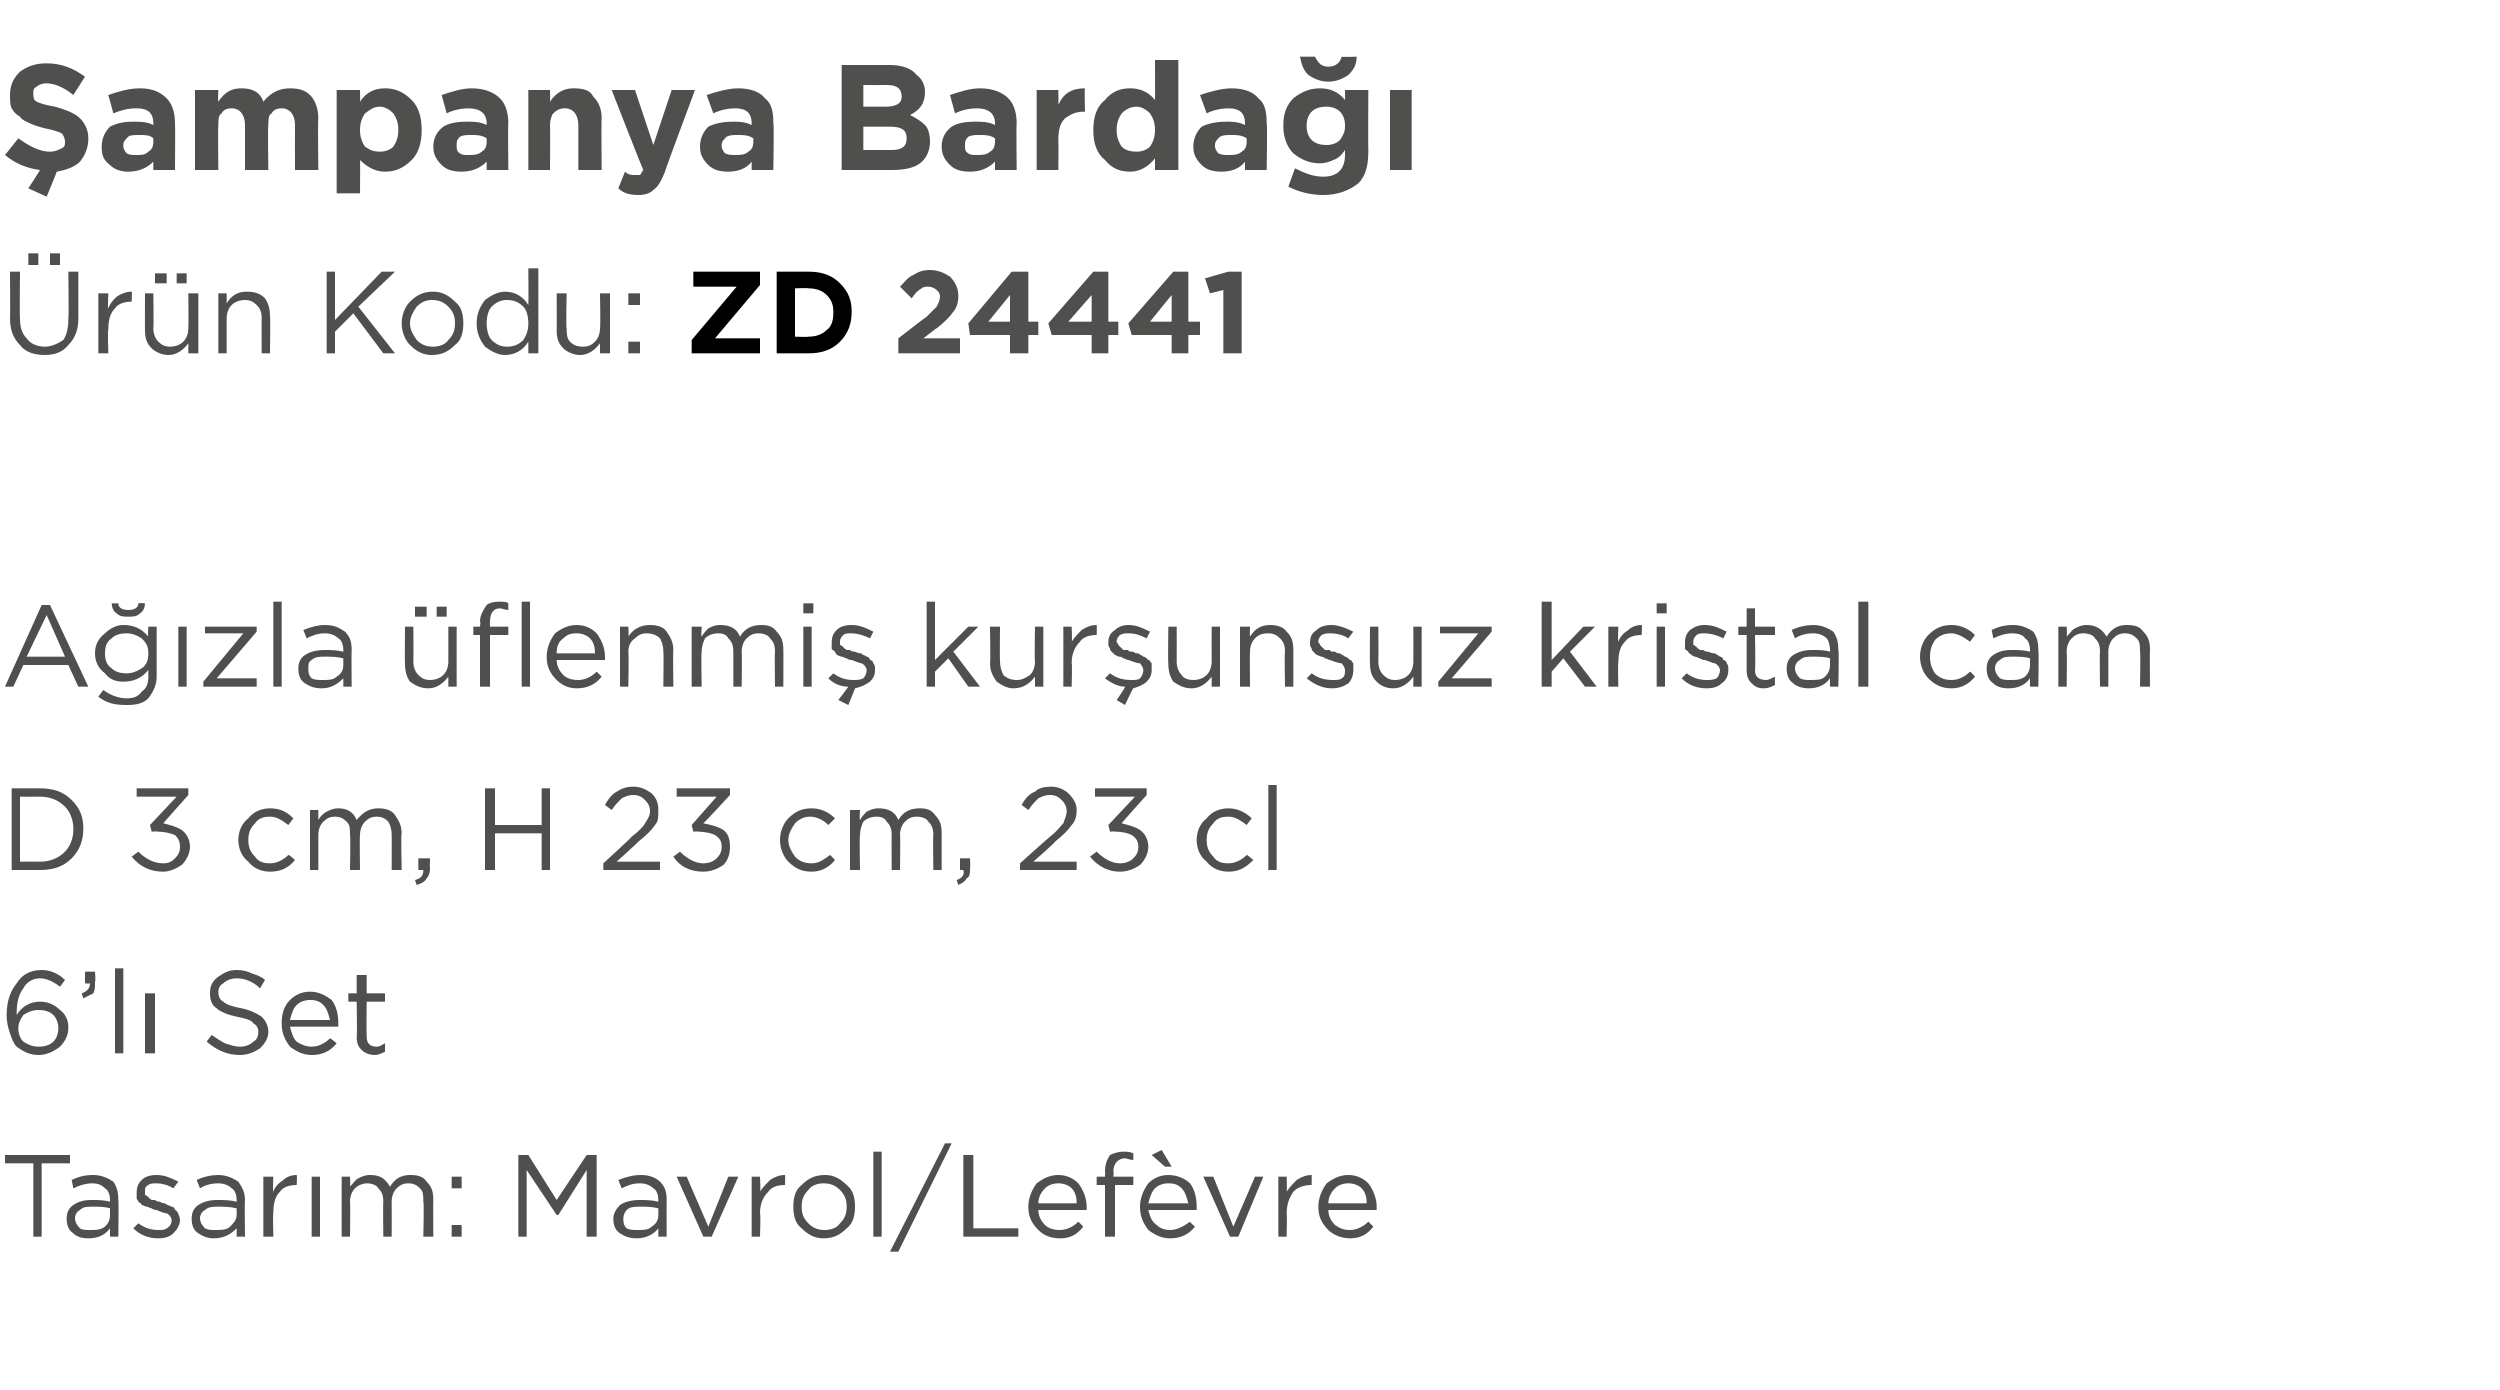 <?xml version="1.0" standalone="no"?><!DOCTYPE svg PUBLIC "-//W3C//DTD SVG 1.1//EN" "http://www.w3.org/Graphics/SVG/1.1/DTD/svg11.dtd"><svg xmlns="http://www.w3.org/2000/svg" version="1.1" width="150px" height="83.4px" viewBox="0 -3 150 83.4" style="top:-3px">  <desc>ampanya Barda r n Kodu: ZD 24441 A zla flenmi kur unsuz kristal cam D 3 cm, H 23 cm, 23 cl 6’l Set Tasar m: M...</desc>  <defs/>  <g id="Polygon363553">    <path d="M 2 71.2 L 2 66.8 L 0.3 66.8 L 0.3 66.3 L 4.2 66.3 L 4.2 66.8 L 2.5 66.8 L 2.5 71.2 L 2 71.2 Z M 6.6 70.7 C 6.3 71.1 5.9 71.3 5.3 71.3 C 4.9 71.3 4.6 71.2 4.4 71 C 4.1 70.8 4 70.5 4 70.1 C 4 70.1 4 70.1 4 70.1 C 4 69.8 4.1 69.5 4.4 69.3 C 4.7 69.1 5 69 5.5 69 C 5.9 69 6.2 69 6.6 69.1 C 6.6 69.1 6.6 69 6.6 69 C 6.6 68.7 6.5 68.4 6.3 68.3 C 6.1 68.1 5.9 68 5.5 68 C 5.2 68 4.8 68.1 4.4 68.3 C 4.4 68.3 4.3 67.8 4.3 67.8 C 4.7 67.6 5.1 67.5 5.6 67.5 C 6.1 67.5 6.5 67.7 6.8 67.9 C 7 68.2 7.1 68.5 7.1 69 C 7.13 68.99 7.1 71.2 7.1 71.2 L 6.6 71.2 L 6.6 70.7 C 6.6 70.7 6.62 70.65 6.6 70.7 Z M 5.4 70.8 C 5.8 70.8 6 70.8 6.3 70.6 C 6.5 70.4 6.6 70.2 6.6 69.9 C 6.6 69.9 6.6 69.5 6.6 69.5 C 6.3 69.4 5.9 69.4 5.6 69.4 C 5.2 69.4 5 69.4 4.8 69.6 C 4.6 69.7 4.5 69.9 4.5 70.1 C 4.5 70.1 4.5 70.1 4.5 70.1 C 4.5 70.3 4.6 70.5 4.8 70.7 C 4.9 70.8 5.2 70.8 5.4 70.8 Z M 9.5 71.3 C 8.9 71.3 8.4 71.1 8 70.7 C 8 70.7 8.3 70.4 8.3 70.4 C 8.7 70.7 9.1 70.8 9.5 70.8 C 9.7 70.8 9.9 70.8 10 70.7 C 10.2 70.6 10.3 70.4 10.3 70.2 C 10.3 70.2 10.3 70.2 10.3 70.2 C 10.3 70.1 10.2 69.9 10 69.8 C 9.9 69.8 9.6 69.7 9.4 69.6 C 9.2 69.6 9.1 69.5 9.1 69.5 C 9 69.5 8.9 69.4 8.8 69.4 C 8.7 69.4 8.6 69.3 8.5 69.3 C 8.5 69.2 8.4 69.2 8.3 69.1 C 8.3 69 8.2 69 8.2 68.9 C 8.2 68.8 8.2 68.7 8.2 68.6 C 8.2 68.6 8.2 68.6 8.2 68.6 C 8.2 68.2 8.3 68 8.5 67.8 C 8.7 67.6 9 67.5 9.4 67.5 C 9.9 67.5 10.3 67.7 10.7 67.9 C 10.7 67.9 10.4 68.3 10.4 68.3 C 10.1 68.1 9.7 68 9.4 68 C 9.2 68 9 68 8.9 68.1 C 8.7 68.2 8.7 68.3 8.7 68.5 C 8.7 68.5 8.7 68.5 8.7 68.5 C 8.7 68.6 8.7 68.6 8.7 68.7 C 8.8 68.7 8.8 68.8 8.9 68.8 C 8.9 68.9 9 68.9 9.1 69 C 9.2 69 9.3 69 9.3 69 C 9.4 69.1 9.5 69.1 9.6 69.1 C 9.7 69.2 9.9 69.2 9.9 69.2 C 10 69.3 10.1 69.3 10.3 69.4 C 10.4 69.4 10.5 69.5 10.5 69.6 C 10.6 69.6 10.6 69.7 10.7 69.8 C 10.7 69.9 10.8 70 10.8 70.2 C 10.8 70.2 10.8 70.2 10.8 70.2 C 10.8 70.5 10.6 70.8 10.4 71 C 10.2 71.2 9.9 71.3 9.5 71.3 Z M 14.2 70.7 C 13.8 71.1 13.4 71.3 12.8 71.3 C 12.5 71.3 12.2 71.2 11.9 71 C 11.6 70.8 11.5 70.5 11.5 70.1 C 11.5 70.1 11.5 70.1 11.5 70.1 C 11.5 69.8 11.6 69.5 11.9 69.3 C 12.2 69.1 12.6 69 13 69 C 13.4 69 13.8 69 14.2 69.1 C 14.2 69.1 14.2 69 14.2 69 C 14.2 68.7 14.1 68.4 13.9 68.3 C 13.7 68.1 13.4 68 13.1 68 C 12.7 68 12.3 68.1 12 68.3 C 12 68.3 11.8 67.8 11.8 67.8 C 12.2 67.6 12.7 67.5 13.1 67.5 C 13.6 67.5 14 67.7 14.3 67.9 C 14.5 68.2 14.7 68.5 14.7 69 C 14.67 68.99 14.7 71.2 14.7 71.2 L 14.2 71.2 L 14.2 70.7 C 14.2 70.7 14.15 70.65 14.2 70.7 Z M 12.9 70.8 C 13.3 70.8 13.6 70.8 13.8 70.6 C 14 70.4 14.2 70.2 14.2 69.9 C 14.2 69.9 14.2 69.5 14.2 69.5 C 13.8 69.4 13.4 69.4 13.1 69.4 C 12.8 69.4 12.5 69.4 12.3 69.6 C 12.1 69.7 12 69.9 12 70.1 C 12 70.1 12 70.1 12 70.1 C 12 70.3 12.1 70.5 12.3 70.7 C 12.5 70.8 12.7 70.8 12.9 70.8 Z M 15.8 71.2 L 15.8 67.6 L 16.4 67.6 C 16.4 67.6 16.36 68.53 16.4 68.5 C 16.5 68.2 16.7 68 17 67.8 C 17.2 67.6 17.5 67.5 17.8 67.5 C 17.84 67.52 17.8 68.1 17.8 68.1 C 17.8 68.1 17.79 68.1 17.8 68.1 C 17.4 68.1 17 68.2 16.8 68.5 C 16.5 68.8 16.4 69.2 16.4 69.8 C 16.36 69.76 16.4 71.2 16.4 71.2 L 15.8 71.2 Z M 18.7 71.2 L 18.7 67.6 L 19.2 67.6 L 19.2 71.2 L 18.7 71.2 Z M 20.5 71.2 L 20.5 67.6 L 21 67.6 C 21 67.6 21.03 68.19 21 68.2 C 21.2 68 21.3 67.8 21.5 67.7 C 21.7 67.6 21.9 67.5 22.2 67.5 C 22.8 67.5 23.1 67.7 23.4 68.2 C 23.7 67.7 24.1 67.5 24.6 67.5 C 25.1 67.5 25.4 67.6 25.6 67.9 C 25.9 68.2 26 68.5 26 69 C 25.98 68.96 26 71.2 26 71.2 L 25.4 71.2 C 25.4 71.2 25.45 69.09 25.4 69.1 C 25.4 68.7 25.4 68.5 25.2 68.3 C 25 68.1 24.8 68 24.5 68 C 24.2 68 24 68.1 23.8 68.3 C 23.6 68.5 23.5 68.8 23.5 69.1 C 23.51 69.11 23.5 71.2 23.5 71.2 L 23 71.2 C 23 71.2 22.97 69.07 23 69.1 C 23 68.7 22.9 68.5 22.7 68.3 C 22.6 68.1 22.3 68 22 68 C 21.8 68 21.5 68.1 21.3 68.3 C 21.1 68.5 21 68.8 21 69.1 C 21.03 69.13 21 71.2 21 71.2 L 20.5 71.2 Z M 27.1 68.3 L 27.1 67.6 L 27.7 67.6 L 27.7 68.3 L 27.1 68.3 Z M 27.1 71.2 L 27.1 70.5 L 27.7 70.5 L 27.7 71.2 L 27.1 71.2 Z M 31.1 71.2 L 31.1 66.3 L 31.7 66.3 L 33.4 69 L 35.2 66.3 L 35.8 66.3 L 35.8 71.2 L 35.2 71.2 L 35.2 67.2 L 33.5 69.9 L 33.4 69.9 L 31.6 67.2 L 31.6 71.2 L 31.1 71.2 Z M 39.5 70.7 C 39.2 71.1 38.7 71.3 38.2 71.3 C 37.8 71.3 37.5 71.2 37.2 71 C 36.9 70.8 36.8 70.5 36.8 70.1 C 36.8 70.1 36.8 70.1 36.8 70.1 C 36.8 69.8 37 69.5 37.2 69.3 C 37.5 69.1 37.9 69 38.4 69 C 38.7 69 39.1 69 39.5 69.1 C 39.5 69.1 39.5 69 39.5 69 C 39.5 68.7 39.4 68.4 39.2 68.3 C 39 68.1 38.7 68 38.4 68 C 38 68 37.7 68.1 37.3 68.3 C 37.3 68.3 37.1 67.8 37.1 67.8 C 37.6 67.6 38 67.5 38.5 67.5 C 39 67.5 39.4 67.7 39.6 67.9 C 39.9 68.2 40 68.5 40 69 C 39.99 68.99 40 71.2 40 71.2 L 39.5 71.2 L 39.5 70.7 C 39.5 70.7 39.47 70.65 39.5 70.7 Z M 38.3 70.8 C 38.6 70.8 38.9 70.8 39.1 70.6 C 39.4 70.4 39.5 70.2 39.5 69.9 C 39.5 69.9 39.5 69.5 39.5 69.5 C 39.1 69.4 38.8 69.4 38.4 69.4 C 38.1 69.4 37.8 69.4 37.6 69.6 C 37.5 69.7 37.4 69.9 37.4 70.1 C 37.4 70.1 37.4 70.1 37.4 70.1 C 37.4 70.3 37.4 70.5 37.6 70.7 C 37.8 70.8 38 70.8 38.3 70.8 Z M 42.2 71.2 L 40.6 67.6 L 41.2 67.6 L 42.5 70.6 L 43.7 67.6 L 44.3 67.6 L 42.7 71.2 L 42.2 71.2 Z M 45.1 71.2 L 45.1 67.6 L 45.6 67.6 C 45.6 67.6 45.65 68.53 45.6 68.5 C 45.8 68.2 46 68 46.2 67.8 C 46.5 67.6 46.8 67.5 47.1 67.5 C 47.12 67.52 47.1 68.1 47.1 68.1 C 47.1 68.1 47.08 68.1 47.1 68.1 C 46.7 68.1 46.3 68.2 46.1 68.5 C 45.8 68.8 45.6 69.2 45.6 69.8 C 45.65 69.76 45.6 71.2 45.6 71.2 L 45.1 71.2 Z M 49.4 71.3 C 48.9 71.3 48.5 71.1 48.1 70.7 C 47.7 70.4 47.6 69.9 47.6 69.4 C 47.6 69.4 47.6 69.4 47.6 69.4 C 47.6 68.9 47.7 68.4 48.1 68.1 C 48.5 67.7 48.9 67.5 49.5 67.5 C 50 67.5 50.4 67.7 50.8 68.1 C 51.2 68.4 51.3 68.9 51.3 69.4 C 51.3 69.4 51.3 69.4 51.3 69.4 C 51.3 69.9 51.2 70.4 50.8 70.7 C 50.4 71.1 50 71.3 49.4 71.3 Z M 49.5 70.8 C 49.8 70.8 50.2 70.7 50.4 70.4 C 50.7 70.1 50.8 69.8 50.8 69.4 C 50.8 69.4 50.8 69.4 50.8 69.4 C 50.8 69 50.7 68.7 50.4 68.4 C 50.1 68.1 49.8 68 49.4 68 C 49.1 68 48.7 68.1 48.5 68.4 C 48.2 68.7 48.1 69 48.1 69.4 C 48.1 69.4 48.1 69.4 48.1 69.4 C 48.1 69.8 48.2 70.1 48.5 70.4 C 48.8 70.7 49.1 70.8 49.5 70.8 Z M 52.4 71.2 L 52.4 66.1 L 52.9 66.1 L 52.9 71.2 L 52.4 71.2 Z M 53.4 72.1 L 56.7 65.6 L 57.1 65.6 L 53.9 72.1 L 53.4 72.1 Z M 57.8 71.2 L 57.8 66.3 L 58.4 66.3 L 58.4 70.7 L 61.1 70.7 L 61.1 71.2 L 57.8 71.2 Z M 65 70.6 C 64.6 71.1 64.2 71.3 63.6 71.3 C 63 71.3 62.6 71.1 62.3 70.8 C 61.9 70.4 61.7 70 61.7 69.4 C 61.7 69.4 61.7 69.4 61.7 69.4 C 61.7 68.9 61.9 68.4 62.2 68 C 62.6 67.7 63 67.5 63.5 67.5 C 64 67.5 64.4 67.7 64.7 68 C 65 68.4 65.2 68.9 65.2 69.4 C 65.2 69.5 65.2 69.5 65.2 69.6 C 65.2 69.6 62.3 69.6 62.3 69.6 C 62.3 70 62.5 70.3 62.7 70.5 C 62.9 70.7 63.2 70.8 63.6 70.8 C 64 70.8 64.4 70.6 64.7 70.3 C 64.71 70.3 65 70.6 65 70.6 C 65 70.6 65.04 70.6 65 70.6 Z M 62.3 69.2 C 62.3 69.2 64.6 69.2 64.6 69.2 C 64.6 68.8 64.5 68.5 64.3 68.3 C 64.1 68.1 63.8 68 63.5 68 C 63.2 68 62.9 68.1 62.7 68.3 C 62.5 68.5 62.3 68.8 62.3 69.2 Z M 66.3 71.2 L 66.3 68.1 L 65.8 68.1 L 65.8 67.6 L 66.3 67.6 C 66.3 67.6 66.32 67.27 66.3 67.3 C 66.3 66.9 66.4 66.6 66.6 66.3 C 66.8 66.2 67.1 66.1 67.4 66.1 C 67.6 66.1 67.8 66.1 68 66.2 C 68 66.2 68 66.6 68 66.6 C 67.8 66.6 67.6 66.5 67.5 66.5 C 67.1 66.5 66.8 66.8 66.8 67.3 C 66.85 67.3 66.8 67.6 66.8 67.6 L 68 67.6 L 68 68.1 L 66.9 68.1 L 66.9 71.2 L 66.3 71.2 Z M 71.7 70.6 C 71.3 71.1 70.8 71.3 70.2 71.3 C 69.7 71.3 69.3 71.1 68.9 70.8 C 68.6 70.4 68.4 70 68.4 69.4 C 68.4 69.4 68.4 69.4 68.4 69.4 C 68.4 68.9 68.6 68.4 68.9 68 C 69.2 67.7 69.6 67.5 70.1 67.5 C 70.6 67.5 71.1 67.7 71.4 68 C 71.7 68.4 71.8 68.9 71.8 69.4 C 71.8 69.5 71.8 69.5 71.8 69.6 C 71.8 69.6 68.9 69.6 68.9 69.6 C 69 70 69.1 70.3 69.4 70.5 C 69.6 70.7 69.9 70.8 70.2 70.8 C 70.6 70.8 71 70.6 71.4 70.3 C 71.35 70.3 71.7 70.6 71.7 70.6 C 71.7 70.6 71.69 70.6 71.7 70.6 Z M 68.9 69.2 C 68.9 69.2 71.3 69.2 71.3 69.2 C 71.2 68.8 71.1 68.5 70.9 68.3 C 70.7 68.1 70.5 68 70.1 68 C 69.8 68 69.5 68.1 69.3 68.3 C 69.1 68.5 69 68.8 68.9 69.2 Z M 69.9 67 L 69.1 66.3 L 69.7 66 L 70.3 67 L 69.9 67 Z M 73.8 71.2 L 72.2 67.6 L 72.8 67.6 L 74 70.6 L 75.3 67.6 L 75.8 67.6 L 74.3 71.2 L 73.8 71.2 Z M 76.7 71.2 L 76.7 67.6 L 77.2 67.6 C 77.2 67.6 77.23 68.53 77.2 68.5 C 77.4 68.2 77.6 68 77.8 67.8 C 78.1 67.6 78.4 67.5 78.7 67.5 C 78.71 67.52 78.7 68.1 78.7 68.1 C 78.7 68.1 78.67 68.1 78.7 68.1 C 78.3 68.1 77.9 68.2 77.6 68.5 C 77.4 68.8 77.2 69.2 77.2 69.8 C 77.23 69.76 77.2 71.2 77.2 71.2 L 76.7 71.2 Z M 82.4 70.6 C 82 71.1 81.6 71.3 81 71.3 C 80.5 71.3 80 71.1 79.7 70.8 C 79.3 70.4 79.1 70 79.1 69.4 C 79.1 69.4 79.1 69.4 79.1 69.4 C 79.1 68.9 79.3 68.4 79.6 68 C 80 67.7 80.4 67.5 80.9 67.5 C 81.4 67.5 81.8 67.7 82.1 68 C 82.4 68.4 82.6 68.9 82.6 69.4 C 82.6 69.5 82.6 69.5 82.6 69.6 C 82.6 69.6 79.7 69.6 79.7 69.6 C 79.7 70 79.9 70.3 80.1 70.5 C 80.4 70.7 80.6 70.8 81 70.8 C 81.4 70.8 81.8 70.6 82.1 70.3 C 82.11 70.3 82.4 70.6 82.4 70.6 C 82.4 70.6 82.45 70.6 82.4 70.6 Z M 79.7 69.2 C 79.7 69.2 82 69.2 82 69.2 C 82 68.8 81.9 68.5 81.7 68.3 C 81.5 68.1 81.2 68 80.9 68 C 80.6 68 80.3 68.1 80.1 68.3 C 79.9 68.5 79.7 68.8 79.7 69.2 Z " stroke="none" fill="#4f4f4e"/>  </g>  <g id="Polygon363552">    <path d="M 2.3 60.3 C 1.8 60.3 1.4 60.1 1 59.8 C 0.8 59.6 0.7 59.3 0.6 59 C 0.5 58.7 0.4 58.4 0.4 57.9 C 0.4 57.9 0.4 57.9 0.4 57.9 C 0.4 57.1 0.6 56.5 1 56 C 1.3 55.5 1.8 55.2 2.5 55.2 C 3 55.2 3.5 55.4 3.9 55.8 C 3.9 55.8 3.6 56.2 3.6 56.2 C 3.2 55.9 2.8 55.7 2.4 55.7 C 2 55.7 1.6 55.9 1.4 56.3 C 1.1 56.7 1 57.2 1 57.8 C 1 57.8 1 57.9 1 57.9 C 1.3 57.4 1.8 57.1 2.4 57.1 C 2.9 57.1 3.3 57.3 3.6 57.6 C 3.9 57.8 4.1 58.2 4.1 58.6 C 4.1 58.6 4.1 58.7 4.1 58.7 C 4.1 59.1 3.9 59.5 3.6 59.8 C 3.2 60.1 2.8 60.3 2.3 60.3 Z M 2.3 59.8 C 2.7 59.8 3 59.7 3.2 59.5 C 3.4 59.3 3.5 59 3.5 58.7 C 3.5 58.7 3.5 58.7 3.5 58.7 C 3.5 58.4 3.4 58.1 3.2 57.9 C 3 57.7 2.7 57.6 2.3 57.6 C 2 57.6 1.7 57.7 1.4 57.9 C 1.2 58.2 1.1 58.4 1.1 58.7 C 1.1 58.7 1.1 58.7 1.1 58.7 C 1.1 59 1.2 59.3 1.4 59.5 C 1.7 59.7 2 59.8 2.3 59.8 Z M 5 56.9 C 5 56.9 4.9 56.6 4.9 56.6 C 5.2 56.5 5.4 56.3 5.4 56 C 5.36 56.03 5.1 56 5.1 56 L 5.1 55.3 L 5.7 55.3 C 5.7 55.3 5.75 55.93 5.7 55.9 C 5.7 56.2 5.7 56.4 5.6 56.6 C 5.4 56.7 5.2 56.8 5 56.9 Z M 6.9 60.2 L 6.9 55.1 L 7.4 55.1 L 7.4 60.2 L 6.9 60.2 Z M 8.7 60.2 L 8.7 56.6 L 9.3 56.6 L 9.3 60.2 L 8.7 60.2 Z M 14.4 60.3 C 13.6 60.3 13 60 12.4 59.5 C 12.4 59.5 12.7 59.1 12.7 59.1 C 13 59.3 13.3 59.5 13.5 59.6 C 13.8 59.7 14.1 59.8 14.4 59.8 C 14.7 59.8 15 59.7 15.2 59.5 C 15.4 59.4 15.5 59.2 15.5 58.9 C 15.5 58.9 15.5 58.9 15.5 58.9 C 15.5 58.7 15.4 58.5 15.2 58.4 C 15.1 58.2 14.7 58.1 14.2 58 C 13.7 57.9 13.2 57.7 13 57.5 C 12.7 57.3 12.6 57 12.6 56.6 C 12.6 56.6 12.6 56.6 12.6 56.6 C 12.6 56.2 12.7 55.9 13.1 55.6 C 13.4 55.4 13.7 55.2 14.2 55.2 C 14.6 55.2 14.9 55.3 15.1 55.4 C 15.4 55.5 15.7 55.6 15.9 55.8 C 15.9 55.8 15.6 56.3 15.6 56.3 C 15.2 55.9 14.7 55.7 14.2 55.7 C 13.9 55.7 13.6 55.8 13.4 56 C 13.2 56.1 13.1 56.3 13.1 56.5 C 13.1 56.5 13.1 56.5 13.1 56.5 C 13.1 56.8 13.2 57 13.4 57.1 C 13.6 57.3 14 57.4 14.5 57.5 C 15 57.6 15.4 57.8 15.7 58 C 15.9 58.2 16.1 58.5 16.1 58.9 C 16.1 58.9 16.1 58.9 16.1 58.9 C 16.1 59.3 15.9 59.6 15.6 59.9 C 15.3 60.1 14.9 60.3 14.4 60.3 Z M 20.2 59.6 C 19.8 60.1 19.3 60.3 18.7 60.3 C 18.2 60.3 17.8 60.1 17.4 59.8 C 17.1 59.4 16.9 59 16.9 58.4 C 16.9 58.4 16.9 58.4 16.9 58.4 C 16.9 57.9 17 57.4 17.4 57 C 17.7 56.7 18.1 56.5 18.6 56.5 C 19.1 56.5 19.5 56.7 19.9 57 C 20.2 57.4 20.3 57.9 20.3 58.4 C 20.3 58.5 20.3 58.5 20.3 58.6 C 20.3 58.6 17.4 58.6 17.4 58.6 C 17.5 59 17.6 59.3 17.8 59.5 C 18.1 59.7 18.4 59.8 18.7 59.8 C 19.1 59.8 19.5 59.6 19.8 59.3 C 19.85 59.3 20.2 59.6 20.2 59.6 C 20.2 59.6 20.18 59.6 20.2 59.6 Z M 17.4 58.2 C 17.4 58.2 19.8 58.2 19.8 58.2 C 19.7 57.8 19.6 57.5 19.4 57.3 C 19.2 57.1 19 57 18.6 57 C 18.3 57 18 57.1 17.8 57.3 C 17.6 57.5 17.5 57.8 17.4 58.2 Z M 23.1 60.1 C 22.9 60.2 22.7 60.3 22.5 60.3 C 22.2 60.3 21.9 60.2 21.7 60 C 21.5 59.8 21.4 59.6 21.4 59.2 C 21.44 59.24 21.4 57.1 21.4 57.1 L 20.9 57.1 L 20.9 56.6 L 21.4 56.6 L 21.4 55.5 L 22 55.5 L 22 56.6 L 23.1 56.6 L 23.1 57.1 L 22 57.1 C 22 57.1 21.98 59.17 22 59.2 C 22 59.6 22.2 59.8 22.6 59.8 C 22.8 59.8 22.9 59.7 23.1 59.6 C 23.11 59.65 23.1 60.1 23.1 60.1 C 23.1 60.1 23.11 60.11 23.1 60.1 Z " stroke="none" fill="#4f4f4e"/>  </g>  <g id="Polygon363551">    <path d="M 0.7 49.2 L 0.7 44.3 C 0.7 44.3 2.39 44.3 2.4 44.3 C 3.2 44.3 3.8 44.5 4.3 45 C 4.8 45.5 5 46 5 46.7 C 5 46.7 5 46.7 5 46.7 C 5 47.4 4.8 48 4.3 48.5 C 3.8 49 3.2 49.2 2.4 49.2 C 2.39 49.2 0.7 49.2 0.7 49.2 Z M 2.4 44.8 C 2.39 44.81 1.2 44.8 1.2 44.8 L 1.2 48.7 C 1.2 48.7 2.39 48.69 2.4 48.7 C 3 48.7 3.5 48.5 3.9 48.1 C 4.2 47.8 4.4 47.3 4.4 46.8 C 4.4 46.8 4.4 46.7 4.4 46.7 C 4.4 46.2 4.2 45.7 3.9 45.4 C 3.5 45 3 44.8 2.4 44.8 Z M 9.8 49.3 C 9 49.3 8.4 49 7.9 48.4 C 7.9 48.4 8.3 48.1 8.3 48.1 C 8.7 48.5 9.2 48.8 9.8 48.8 C 10.1 48.8 10.3 48.7 10.5 48.5 C 10.7 48.3 10.8 48.1 10.8 47.8 C 10.8 47.8 10.8 47.8 10.8 47.8 C 10.8 47.5 10.7 47.3 10.5 47.1 C 10.2 47 9.9 46.9 9.5 46.9 C 9.46 46.87 9.1 46.9 9.1 46.9 L 9 46.5 L 10.6 44.8 L 8.2 44.8 L 8.2 44.3 L 11.3 44.3 L 11.3 44.7 C 11.3 44.7 9.77 46.41 9.8 46.4 C 10.2 46.5 10.6 46.6 10.9 46.8 C 11.2 47 11.4 47.4 11.4 47.8 C 11.4 47.8 11.4 47.8 11.4 47.8 C 11.4 48.2 11.2 48.6 10.9 48.9 C 10.6 49.1 10.2 49.3 9.8 49.3 Z M 17.7 48.6 C 17.3 49.1 16.8 49.3 16.2 49.3 C 15.7 49.3 15.2 49.1 14.9 48.7 C 14.5 48.4 14.3 47.9 14.3 47.4 C 14.3 47.4 14.3 47.4 14.3 47.4 C 14.3 46.9 14.5 46.4 14.9 46.1 C 15.2 45.7 15.7 45.5 16.2 45.5 C 16.8 45.5 17.2 45.7 17.6 46.1 C 17.6 46.1 17.3 46.5 17.3 46.5 C 16.9 46.2 16.6 46 16.2 46 C 15.8 46 15.5 46.1 15.3 46.4 C 15 46.7 14.9 47 14.9 47.4 C 14.9 47.4 14.9 47.4 14.9 47.4 C 14.9 47.8 15 48.1 15.3 48.4 C 15.5 48.7 15.8 48.8 16.2 48.8 C 16.6 48.8 17 48.6 17.3 48.3 C 17.33 48.26 17.7 48.6 17.7 48.6 C 17.7 48.6 17.67 48.58 17.7 48.6 Z M 18.6 49.2 L 18.6 45.6 L 19.1 45.6 C 19.1 45.6 19.1 46.19 19.1 46.2 C 19.2 46 19.4 45.8 19.6 45.7 C 19.8 45.6 20 45.5 20.3 45.5 C 20.8 45.5 21.2 45.7 21.4 46.2 C 21.8 45.7 22.2 45.5 22.7 45.5 C 23.1 45.5 23.5 45.6 23.7 45.9 C 23.9 46.2 24.1 46.5 24.1 47 C 24.05 46.96 24.1 49.2 24.1 49.2 L 23.5 49.2 C 23.5 49.2 23.51 47.09 23.5 47.1 C 23.5 46.7 23.4 46.5 23.3 46.3 C 23.1 46.1 22.9 46 22.6 46 C 22.3 46 22.1 46.1 21.9 46.3 C 21.7 46.5 21.6 46.8 21.6 47.1 C 21.57 47.11 21.6 49.2 21.6 49.2 L 21 49.2 C 21 49.2 21.04 47.07 21 47.1 C 21 46.7 21 46.5 20.8 46.3 C 20.6 46.1 20.4 46 20.1 46 C 19.8 46 19.6 46.1 19.4 46.3 C 19.2 46.5 19.1 46.8 19.1 47.1 C 19.1 47.13 19.1 49.2 19.1 49.2 L 18.6 49.2 Z M 25 50.1 C 25 50.1 24.9 49.8 24.9 49.8 C 25.3 49.7 25.4 49.5 25.4 49.2 C 25.39 49.2 25.1 49.2 25.1 49.2 L 25.1 48.5 L 25.8 48.5 C 25.8 48.5 25.78 49.09 25.8 49.1 C 25.8 49.4 25.7 49.6 25.6 49.7 C 25.5 49.9 25.3 50 25 50.1 Z M 29.1 49.2 L 29.1 44.3 L 29.7 44.3 L 29.7 46.5 L 32.5 46.5 L 32.5 44.3 L 33 44.3 L 33 49.2 L 32.5 49.2 L 32.5 47 L 29.7 47 L 29.7 49.2 L 29.1 49.2 Z M 36.2 49.2 L 36.2 48.8 C 36.2 48.8 37.95 47.2 37.9 47.2 C 38.3 46.9 38.6 46.6 38.7 46.4 C 38.9 46.1 39 45.9 39 45.7 C 39 45.4 38.9 45.2 38.7 45 C 38.5 44.8 38.3 44.7 38 44.7 C 37.7 44.7 37.5 44.8 37.3 44.9 C 37.1 45.1 36.9 45.3 36.7 45.6 C 36.7 45.6 36.3 45.3 36.3 45.3 C 36.5 44.9 36.8 44.6 37 44.5 C 37.3 44.3 37.6 44.2 38 44.2 C 38.5 44.2 38.8 44.4 39.1 44.6 C 39.4 44.9 39.5 45.2 39.5 45.6 C 39.5 45.6 39.5 45.6 39.5 45.6 C 39.5 46 39.5 46.3 39.3 46.5 C 39.1 46.8 38.8 47.1 38.3 47.5 C 38.3 47.53 37 48.7 37 48.7 L 39.6 48.7 L 39.6 49.2 L 36.2 49.2 Z M 42.2 49.3 C 41.4 49.3 40.8 49 40.4 48.4 C 40.4 48.4 40.8 48.1 40.8 48.1 C 41.2 48.5 41.7 48.8 42.2 48.8 C 42.5 48.8 42.8 48.7 43 48.5 C 43.2 48.3 43.3 48.1 43.3 47.8 C 43.3 47.8 43.3 47.8 43.3 47.8 C 43.3 47.5 43.2 47.3 42.9 47.1 C 42.7 47 42.3 46.9 41.9 46.9 C 41.91 46.87 41.6 46.9 41.6 46.9 L 41.5 46.5 L 43 44.8 L 40.6 44.8 L 40.6 44.3 L 43.8 44.3 L 43.8 44.7 C 43.8 44.7 42.22 46.41 42.2 46.4 C 42.7 46.5 43.1 46.6 43.4 46.8 C 43.7 47 43.8 47.4 43.8 47.8 C 43.8 47.8 43.8 47.8 43.8 47.8 C 43.8 48.2 43.7 48.6 43.4 48.9 C 43.1 49.1 42.7 49.3 42.2 49.3 Z M 50.1 48.6 C 49.7 49.1 49.2 49.3 48.7 49.3 C 48.1 49.3 47.7 49.1 47.3 48.7 C 47 48.4 46.8 47.9 46.8 47.4 C 46.8 47.4 46.8 47.4 46.8 47.4 C 46.8 46.9 47 46.4 47.3 46.1 C 47.7 45.7 48.1 45.5 48.7 45.5 C 49.2 45.5 49.7 45.7 50.1 46.1 C 50.1 46.1 49.7 46.5 49.7 46.5 C 49.4 46.2 49 46 48.6 46 C 48.3 46 48 46.1 47.7 46.4 C 47.5 46.7 47.3 47 47.3 47.4 C 47.3 47.4 47.3 47.4 47.3 47.4 C 47.3 47.8 47.5 48.1 47.7 48.4 C 48 48.7 48.3 48.8 48.7 48.8 C 49.1 48.8 49.4 48.6 49.8 48.3 C 49.78 48.26 50.1 48.6 50.1 48.6 C 50.1 48.6 50.13 48.58 50.1 48.6 Z M 51 49.2 L 51 45.6 L 51.6 45.6 C 51.6 45.6 51.56 46.19 51.6 46.2 C 51.7 46 51.9 45.8 52 45.7 C 52.2 45.6 52.4 45.5 52.7 45.5 C 53.3 45.5 53.7 45.7 53.9 46.2 C 54.2 45.7 54.6 45.5 55.2 45.5 C 55.6 45.5 55.9 45.6 56.1 45.9 C 56.4 46.2 56.5 46.5 56.5 47 C 56.5 46.96 56.5 49.2 56.5 49.2 L 56 49.2 C 56 49.2 55.97 47.09 56 47.1 C 56 46.7 55.9 46.5 55.7 46.3 C 55.6 46.1 55.3 46 55 46 C 54.7 46 54.5 46.1 54.3 46.3 C 54.1 46.5 54 46.8 54 47.1 C 54.03 47.11 54 49.2 54 49.2 L 53.5 49.2 C 53.5 49.2 53.49 47.07 53.5 47.1 C 53.5 46.7 53.4 46.5 53.2 46.3 C 53.1 46.1 52.9 46 52.6 46 C 52.3 46 52 46.1 51.8 46.3 C 51.7 46.5 51.6 46.8 51.6 47.1 C 51.56 47.13 51.6 49.2 51.6 49.2 L 51 49.2 Z M 57.5 50.1 C 57.5 50.1 57.4 49.8 57.4 49.8 C 57.7 49.7 57.9 49.5 57.8 49.2 C 57.84 49.2 57.6 49.2 57.6 49.2 L 57.6 48.5 L 58.2 48.5 C 58.2 48.5 58.23 49.09 58.2 49.1 C 58.2 49.4 58.2 49.6 58 49.7 C 57.9 49.9 57.7 50 57.5 50.1 Z M 61.2 49.2 L 61.2 48.8 C 61.2 48.8 62.98 47.2 63 47.2 C 63.4 46.9 63.6 46.6 63.8 46.4 C 63.9 46.1 64 45.9 64 45.7 C 64 45.4 63.9 45.2 63.7 45 C 63.5 44.8 63.3 44.7 63 44.7 C 62.7 44.7 62.5 44.8 62.3 44.9 C 62.1 45.1 61.9 45.3 61.7 45.6 C 61.7 45.6 61.3 45.3 61.3 45.3 C 61.5 44.9 61.8 44.6 62.1 44.5 C 62.3 44.3 62.6 44.2 63.1 44.2 C 63.5 44.2 63.9 44.4 64.1 44.6 C 64.4 44.9 64.6 45.2 64.6 45.6 C 64.6 45.6 64.6 45.6 64.6 45.6 C 64.6 46 64.5 46.3 64.3 46.5 C 64.1 46.8 63.8 47.1 63.3 47.5 C 63.34 47.53 62 48.7 62 48.7 L 64.6 48.7 L 64.6 49.2 L 61.2 49.2 Z M 67.2 49.3 C 66.5 49.3 65.9 49 65.4 48.4 C 65.4 48.4 65.8 48.1 65.8 48.1 C 66.2 48.5 66.7 48.8 67.2 48.8 C 67.5 48.8 67.8 48.7 68 48.5 C 68.2 48.3 68.3 48.1 68.3 47.8 C 68.3 47.8 68.3 47.8 68.3 47.8 C 68.3 47.5 68.2 47.3 67.9 47.1 C 67.7 47 67.4 46.9 66.9 46.9 C 66.94 46.87 66.6 46.9 66.6 46.9 L 66.5 46.5 L 68.1 44.8 L 65.7 44.8 L 65.7 44.3 L 68.8 44.3 L 68.8 44.7 C 68.8 44.7 67.26 46.41 67.3 46.4 C 67.7 46.5 68.1 46.6 68.4 46.8 C 68.7 47 68.9 47.4 68.9 47.8 C 68.9 47.8 68.9 47.8 68.9 47.8 C 68.9 48.2 68.7 48.6 68.4 48.9 C 68.1 49.1 67.7 49.3 67.2 49.3 Z M 75.2 48.6 C 74.7 49.1 74.3 49.3 73.7 49.3 C 73.2 49.3 72.7 49.1 72.4 48.7 C 72 48.4 71.8 47.9 71.8 47.4 C 71.8 47.4 71.8 47.4 71.8 47.4 C 71.8 46.9 72 46.4 72.4 46.1 C 72.7 45.7 73.2 45.5 73.7 45.5 C 74.2 45.5 74.7 45.7 75.1 46.1 C 75.1 46.1 74.8 46.5 74.8 46.5 C 74.4 46.2 74.1 46 73.7 46 C 73.3 46 73 46.1 72.8 46.4 C 72.5 46.7 72.4 47 72.4 47.4 C 72.4 47.4 72.4 47.4 72.4 47.4 C 72.4 47.8 72.5 48.1 72.8 48.4 C 73 48.7 73.3 48.8 73.7 48.8 C 74.1 48.8 74.5 48.6 74.8 48.3 C 74.82 48.26 75.2 48.6 75.2 48.6 C 75.2 48.6 75.16 48.58 75.2 48.6 Z M 76.1 49.2 L 76.1 44.1 L 76.6 44.1 L 76.6 49.2 L 76.1 49.2 Z " stroke="none" fill="#4f4f4e"/>  </g>  <g id="Polygon363550">    <path d="M 0.3 38.2 L 2.5 33.3 L 3 33.3 L 5.3 38.2 L 4.7 38.2 L 4.1 36.9 L 1.4 36.9 L 0.8 38.2 L 0.3 38.2 Z M 1.6 36.4 L 3.9 36.4 L 2.8 33.9 L 1.6 36.4 Z M 8.9 38.9 C 8.6 39.2 8.2 39.3 7.6 39.3 C 6.9 39.3 6.4 39.2 5.9 38.8 C 5.9 38.8 6.2 38.4 6.2 38.4 C 6.6 38.7 7.1 38.9 7.6 38.9 C 8 38.9 8.3 38.8 8.5 38.5 C 8.8 38.3 8.9 38 8.9 37.6 C 8.9 37.6 8.9 37.2 8.9 37.2 C 8.5 37.7 8 37.9 7.4 37.9 C 7 37.9 6.6 37.8 6.3 37.4 C 5.9 37.1 5.7 36.7 5.7 36.2 C 5.7 36.2 5.7 36.2 5.7 36.2 C 5.7 35.7 5.9 35.3 6.3 35 C 6.6 34.7 7 34.5 7.4 34.5 C 8 34.5 8.5 34.7 8.9 35.2 C 8.86 35.23 8.9 34.6 8.9 34.6 L 9.4 34.6 C 9.4 34.6 9.4 37.57 9.4 37.6 C 9.4 38.1 9.2 38.5 8.9 38.9 C 8.9 38.9 8.9 38.9 8.9 38.9 Z M 7.6 37.4 C 7.9 37.4 8.2 37.3 8.5 37.1 C 8.8 36.9 8.9 36.6 8.9 36.2 C 8.9 36.2 8.9 36.2 8.9 36.2 C 8.9 35.8 8.8 35.6 8.5 35.3 C 8.2 35.1 7.9 35 7.6 35 C 7.2 35 6.9 35.1 6.7 35.3 C 6.4 35.5 6.3 35.8 6.3 36.2 C 6.3 36.2 6.3 36.2 6.3 36.2 C 6.3 36.6 6.4 36.9 6.7 37.1 C 6.9 37.3 7.2 37.4 7.6 37.4 Z M 8.7 33.2 C 8.7 33.4 8.6 33.7 8.4 33.8 C 8.2 34 8 34 7.7 34 C 7.4 34 7.2 34 7 33.8 C 6.8 33.7 6.7 33.4 6.7 33.2 C 6.7 33.2 7.1 33.2 7.1 33.2 C 7.1 33.5 7.4 33.6 7.7 33.6 C 8 33.6 8.3 33.5 8.3 33.2 C 8.34 33.17 8.7 33.2 8.7 33.2 C 8.7 33.2 8.74 33.17 8.7 33.2 Z M 10.7 38.2 L 10.7 34.6 L 11.2 34.6 L 11.2 38.2 L 10.7 38.2 Z M 12.2 38.2 L 12.2 37.9 L 14.6 35 L 12.3 35 L 12.3 34.6 L 15.4 34.6 L 15.4 34.9 L 13 37.7 L 15.4 37.7 L 15.4 38.2 L 12.2 38.2 Z M 16.4 38.2 L 16.4 33.1 L 16.9 33.1 L 16.9 38.2 L 16.4 38.2 Z M 20.6 37.7 C 20.2 38.1 19.8 38.3 19.3 38.3 C 18.9 38.3 18.6 38.2 18.3 38 C 18 37.8 17.9 37.5 17.9 37.1 C 17.9 37.1 17.9 37.1 17.9 37.1 C 17.9 36.8 18 36.5 18.3 36.3 C 18.6 36.1 19 36 19.5 36 C 19.8 36 20.2 36 20.6 36.1 C 20.6 36.1 20.6 36 20.6 36 C 20.6 35.7 20.5 35.4 20.3 35.3 C 20.1 35.1 19.8 35 19.5 35 C 19.1 35 18.8 35.1 18.4 35.3 C 18.4 35.3 18.2 34.8 18.2 34.8 C 18.7 34.6 19.1 34.5 19.5 34.5 C 20.1 34.5 20.4 34.7 20.7 34.9 C 21 35.2 21.1 35.5 21.1 36 C 21.08 35.99 21.1 38.2 21.1 38.2 L 20.6 38.2 L 20.6 37.7 C 20.6 37.7 20.57 37.65 20.6 37.7 Z M 19.4 37.8 C 19.7 37.8 20 37.8 20.2 37.6 C 20.5 37.4 20.6 37.2 20.6 36.9 C 20.6 36.9 20.6 36.5 20.6 36.5 C 20.2 36.4 19.9 36.4 19.5 36.4 C 19.2 36.4 18.9 36.4 18.7 36.6 C 18.5 36.7 18.5 36.9 18.5 37.1 C 18.5 37.1 18.5 37.1 18.5 37.1 C 18.5 37.3 18.5 37.5 18.7 37.7 C 18.9 37.8 19.1 37.8 19.4 37.8 Z M 26.2 34 L 26.2 33.4 L 26.8 33.4 L 26.8 34 L 26.2 34 Z M 24.9 34 L 24.9 33.4 L 25.6 33.4 L 25.6 34 L 24.9 34 Z M 26.9 37.6 C 26.6 38 26.2 38.3 25.7 38.3 C 25.2 38.3 24.9 38.1 24.6 37.9 C 24.4 37.6 24.3 37.3 24.3 36.8 C 24.28 36.83 24.3 34.6 24.3 34.6 L 24.8 34.6 C 24.8 34.6 24.82 36.69 24.8 36.7 C 24.8 37 24.9 37.3 25.1 37.5 C 25.3 37.7 25.5 37.8 25.8 37.8 C 26.1 37.8 26.4 37.7 26.6 37.5 C 26.8 37.3 26.9 37 26.9 36.7 C 26.9 36.65 26.9 34.6 26.9 34.6 L 27.4 34.6 L 27.4 38.2 L 26.9 38.2 L 26.9 37.6 C 26.9 37.6 26.9 37.57 26.9 37.6 Z M 28.8 38.2 L 28.8 35.1 L 28.4 35.1 L 28.4 34.6 L 28.8 34.6 C 28.8 34.6 28.85 34.27 28.8 34.3 C 28.8 33.9 29 33.6 29.2 33.3 C 29.3 33.2 29.6 33.1 29.9 33.1 C 30.2 33.1 30.4 33.1 30.5 33.2 C 30.5 33.2 30.5 33.6 30.5 33.6 C 30.3 33.6 30.1 33.5 30 33.5 C 29.6 33.5 29.4 33.8 29.4 34.3 C 29.38 34.3 29.4 34.6 29.4 34.6 L 30.5 34.6 L 30.5 35.1 L 29.4 35.1 L 29.4 38.2 L 28.8 38.2 Z M 31.3 38.2 L 31.3 33.1 L 31.8 33.1 L 31.8 38.2 L 31.3 38.2 Z M 36.1 37.6 C 35.7 38.1 35.2 38.3 34.6 38.3 C 34.1 38.3 33.7 38.1 33.4 37.8 C 33 37.4 32.8 37 32.8 36.4 C 32.8 36.4 32.8 36.4 32.8 36.4 C 32.8 35.9 33 35.4 33.3 35 C 33.7 34.7 34.1 34.5 34.6 34.5 C 35.1 34.5 35.5 34.7 35.8 35 C 36.1 35.4 36.3 35.9 36.3 36.4 C 36.3 36.5 36.3 36.5 36.3 36.6 C 36.3 36.6 33.4 36.6 33.4 36.6 C 33.4 37 33.6 37.3 33.8 37.5 C 34 37.7 34.3 37.8 34.7 37.8 C 35.1 37.8 35.5 37.6 35.8 37.3 C 35.8 37.3 36.1 37.6 36.1 37.6 C 36.1 37.6 36.13 37.6 36.1 37.6 Z M 33.4 36.2 C 33.4 36.2 35.7 36.2 35.7 36.2 C 35.7 35.8 35.6 35.5 35.4 35.3 C 35.2 35.1 34.9 35 34.6 35 C 34.2 35 34 35.1 33.8 35.3 C 33.5 35.5 33.4 35.8 33.4 36.2 Z M 37.2 38.2 L 37.2 34.6 L 37.7 34.6 C 37.7 34.6 37.74 35.21 37.7 35.2 C 38 34.7 38.5 34.5 39 34.5 C 39.4 34.5 39.8 34.6 40 34.9 C 40.2 35.2 40.4 35.5 40.4 36 C 40.37 35.95 40.4 38.2 40.4 38.2 L 39.8 38.2 C 39.8 38.2 39.83 36.09 39.8 36.1 C 39.8 35.7 39.7 35.5 39.6 35.3 C 39.4 35.1 39.1 35 38.8 35 C 38.5 35 38.3 35.1 38.1 35.3 C 37.8 35.5 37.7 35.8 37.7 36.1 C 37.74 36.13 37.7 38.2 37.7 38.2 L 37.2 38.2 Z M 41.5 38.2 L 41.5 34.6 L 42.1 34.6 C 42.1 34.6 42.06 35.19 42.1 35.2 C 42.2 35 42.4 34.8 42.5 34.7 C 42.7 34.6 42.9 34.5 43.2 34.5 C 43.8 34.5 44.2 34.7 44.4 35.2 C 44.7 34.7 45.1 34.5 45.7 34.5 C 46.1 34.5 46.4 34.6 46.6 34.9 C 46.9 35.2 47 35.5 47 36 C 47.01 35.96 47 38.2 47 38.2 L 46.5 38.2 C 46.5 38.2 46.47 36.09 46.5 36.1 C 46.5 35.7 46.4 35.5 46.2 35.3 C 46.1 35.1 45.8 35 45.5 35 C 45.2 35 45 35.1 44.8 35.3 C 44.6 35.5 44.5 35.8 44.5 36.1 C 44.53 36.11 44.5 38.2 44.5 38.2 L 44 38.2 C 44 38.2 44 36.07 44 36.1 C 44 35.7 43.9 35.5 43.7 35.3 C 43.6 35.1 43.4 35 43.1 35 C 42.8 35 42.5 35.1 42.3 35.3 C 42.2 35.5 42.1 35.8 42.1 36.1 C 42.06 36.13 42.1 38.2 42.1 38.2 L 41.5 38.2 Z M 48.2 33.8 L 48.2 33.2 L 48.8 33.2 L 48.8 33.8 L 48.2 33.8 Z M 48.2 38.2 L 48.2 34.6 L 48.7 34.6 L 48.7 38.2 L 48.2 38.2 Z M 50.9 39.3 L 50.3 39 C 50.3 39 50.88 38.25 50.9 38.2 C 50.4 38.2 50 38 49.7 37.7 C 49.7 37.7 50 37.4 50 37.4 C 50.4 37.7 50.8 37.8 51.2 37.8 C 51.4 37.8 51.6 37.8 51.8 37.7 C 51.9 37.6 52 37.4 52 37.2 C 52 37.2 52 37.2 52 37.2 C 52 37.1 51.9 36.9 51.7 36.8 C 51.6 36.8 51.4 36.7 51.1 36.6 C 50.9 36.6 50.8 36.5 50.8 36.5 C 50.7 36.5 50.6 36.4 50.5 36.4 C 50.4 36.4 50.3 36.3 50.2 36.3 C 50.2 36.2 50.1 36.2 50.1 36.1 C 50 36 49.9 36 49.9 35.9 C 49.9 35.8 49.9 35.7 49.9 35.6 C 49.9 35.6 49.9 35.6 49.9 35.6 C 49.9 35.2 50 35 50.2 34.8 C 50.4 34.6 50.7 34.5 51.1 34.5 C 51.6 34.5 52 34.7 52.4 34.9 C 52.4 34.9 52.2 35.3 52.2 35.3 C 51.8 35.1 51.4 35 51.1 35 C 50.9 35 50.7 35 50.6 35.1 C 50.5 35.2 50.4 35.3 50.4 35.5 C 50.4 35.5 50.4 35.5 50.4 35.5 C 50.4 35.6 50.4 35.6 50.4 35.7 C 50.5 35.7 50.5 35.8 50.6 35.8 C 50.6 35.9 50.7 35.9 50.8 36 C 50.9 36 51 36 51 36 C 51.1 36.1 51.2 36.1 51.3 36.1 C 51.5 36.2 51.6 36.2 51.7 36.2 C 51.7 36.3 51.9 36.3 52 36.4 C 52.1 36.4 52.2 36.5 52.2 36.6 C 52.3 36.6 52.4 36.7 52.4 36.8 C 52.5 36.9 52.5 37 52.5 37.2 C 52.5 37.2 52.5 37.2 52.5 37.2 C 52.5 37.5 52.4 37.7 52.2 37.9 C 51.9 38.1 51.7 38.2 51.3 38.3 C 51.33 38.26 50.9 39.3 50.9 39.3 Z M 55.6 38.2 L 55.6 33.1 L 56.1 33.1 L 56.1 36.6 L 58.1 34.6 L 58.7 34.6 L 57.2 36.1 L 58.8 38.2 L 58.1 38.2 L 56.9 36.5 L 56.1 37.3 L 56.1 38.2 L 55.6 38.2 Z M 62.1 37.6 C 61.8 38 61.4 38.3 60.8 38.3 C 60.4 38.3 60.1 38.1 59.8 37.9 C 59.6 37.6 59.4 37.3 59.4 36.8 C 59.44 36.83 59.4 34.6 59.4 34.6 L 60 34.6 C 60 34.6 59.98 36.69 60 36.7 C 60 37 60.1 37.3 60.2 37.5 C 60.4 37.7 60.7 37.8 61 37.8 C 61.3 37.8 61.5 37.7 61.8 37.5 C 62 37.3 62.1 37 62.1 36.7 C 62.06 36.65 62.1 34.6 62.1 34.6 L 62.6 34.6 L 62.6 38.2 L 62.1 38.2 L 62.1 37.6 C 62.1 37.6 62.06 37.57 62.1 37.6 Z M 63.8 38.2 L 63.8 34.6 L 64.3 34.6 C 64.3 34.6 64.34 35.53 64.3 35.5 C 64.5 35.2 64.7 35 64.9 34.8 C 65.2 34.6 65.5 34.5 65.8 34.5 C 65.82 34.52 65.8 35.1 65.8 35.1 C 65.8 35.1 65.78 35.1 65.8 35.1 C 65.4 35.1 65 35.2 64.8 35.5 C 64.5 35.8 64.3 36.2 64.3 36.8 C 64.34 36.76 64.3 38.2 64.3 38.2 L 63.8 38.2 Z M 67.5 39.3 L 67 39 C 67 39 67.53 38.25 67.5 38.2 C 67.1 38.2 66.7 38 66.3 37.7 C 66.3 37.7 66.6 37.4 66.6 37.4 C 67 37.7 67.4 37.8 67.9 37.8 C 68.1 37.8 68.3 37.8 68.4 37.7 C 68.5 37.6 68.6 37.4 68.6 37.2 C 68.6 37.2 68.6 37.2 68.6 37.2 C 68.6 37.1 68.5 36.9 68.4 36.8 C 68.2 36.8 68 36.7 67.7 36.6 C 67.6 36.6 67.5 36.5 67.4 36.5 C 67.4 36.5 67.3 36.4 67.2 36.4 C 67 36.4 67 36.3 66.9 36.3 C 66.8 36.2 66.8 36.2 66.7 36.1 C 66.6 36 66.6 36 66.6 35.9 C 66.5 35.8 66.5 35.7 66.5 35.6 C 66.5 35.6 66.5 35.6 66.5 35.6 C 66.5 35.2 66.6 35 66.9 34.8 C 67.1 34.6 67.4 34.5 67.7 34.5 C 68.2 34.5 68.6 34.7 69 34.9 C 69 34.9 68.8 35.3 68.8 35.3 C 68.4 35.1 68.1 35 67.7 35 C 67.5 35 67.4 35 67.2 35.1 C 67.1 35.2 67 35.3 67 35.5 C 67 35.5 67 35.5 67 35.5 C 67 35.6 67.1 35.6 67.1 35.7 C 67.1 35.7 67.2 35.8 67.2 35.8 C 67.3 35.9 67.3 35.9 67.4 36 C 67.5 36 67.6 36 67.7 36 C 67.7 36.1 67.8 36.1 68 36.1 C 68.1 36.2 68.2 36.2 68.3 36.2 C 68.4 36.3 68.5 36.3 68.6 36.4 C 68.7 36.4 68.8 36.5 68.9 36.6 C 69 36.6 69 36.7 69.1 36.8 C 69.1 36.9 69.1 37 69.1 37.2 C 69.1 37.2 69.1 37.2 69.1 37.2 C 69.1 37.5 69 37.7 68.8 37.9 C 68.6 38.1 68.3 38.2 68 38.3 C 67.98 38.26 67.5 39.3 67.5 39.3 Z M 72.7 37.6 C 72.4 38 72 38.3 71.5 38.3 C 71 38.3 70.7 38.1 70.4 37.9 C 70.2 37.6 70.1 37.3 70.1 36.8 C 70.07 36.83 70.1 34.6 70.1 34.6 L 70.6 34.6 C 70.6 34.6 70.61 36.69 70.6 36.7 C 70.6 37 70.7 37.3 70.9 37.5 C 71 37.7 71.3 37.8 71.6 37.8 C 71.9 37.8 72.2 37.7 72.4 37.5 C 72.6 37.3 72.7 37 72.7 36.7 C 72.69 36.65 72.7 34.6 72.7 34.6 L 73.2 34.6 L 73.2 38.2 L 72.7 38.2 L 72.7 37.6 C 72.7 37.6 72.69 37.57 72.7 37.6 Z M 74.4 38.2 L 74.4 34.6 L 75 34.6 C 75 34.6 74.98 35.21 75 35.2 C 75.3 34.7 75.7 34.5 76.2 34.5 C 76.6 34.5 77 34.6 77.2 34.9 C 77.5 35.2 77.6 35.5 77.6 36 C 77.6 35.95 77.6 38.2 77.6 38.2 L 77.1 38.2 C 77.1 38.2 77.06 36.09 77.1 36.1 C 77.1 35.7 77 35.5 76.8 35.3 C 76.6 35.1 76.4 35 76.1 35 C 75.7 35 75.5 35.1 75.3 35.3 C 75.1 35.5 75 35.8 75 36.1 C 74.98 36.13 75 38.2 75 38.2 L 74.4 38.2 Z M 79.9 38.3 C 79.4 38.3 78.9 38.1 78.4 37.7 C 78.4 37.7 78.7 37.4 78.7 37.4 C 79.1 37.7 79.5 37.8 80 37.8 C 80.2 37.8 80.4 37.8 80.5 37.7 C 80.7 37.6 80.7 37.4 80.7 37.2 C 80.7 37.2 80.7 37.2 80.7 37.2 C 80.7 37.1 80.6 36.9 80.5 36.8 C 80.3 36.8 80.1 36.7 79.8 36.6 C 79.7 36.6 79.6 36.5 79.5 36.5 C 79.5 36.5 79.4 36.4 79.3 36.4 C 79.2 36.4 79.1 36.3 79 36.3 C 78.9 36.2 78.9 36.2 78.8 36.1 C 78.7 36 78.7 36 78.7 35.9 C 78.6 35.8 78.6 35.7 78.6 35.6 C 78.6 35.6 78.6 35.6 78.6 35.6 C 78.6 35.2 78.7 35 79 34.8 C 79.2 34.6 79.5 34.5 79.9 34.5 C 80.3 34.5 80.8 34.7 81.2 34.9 C 81.2 34.9 80.9 35.3 80.9 35.3 C 80.6 35.1 80.2 35 79.8 35 C 79.6 35 79.5 35 79.3 35.1 C 79.2 35.2 79.1 35.3 79.1 35.5 C 79.1 35.5 79.1 35.5 79.1 35.5 C 79.1 35.6 79.2 35.6 79.2 35.7 C 79.2 35.7 79.3 35.8 79.3 35.8 C 79.4 35.9 79.4 35.9 79.5 36 C 79.6 36 79.7 36 79.8 36 C 79.8 36.1 79.9 36.1 80.1 36.1 C 80.2 36.2 80.3 36.2 80.4 36.2 C 80.5 36.3 80.6 36.3 80.7 36.4 C 80.8 36.4 80.9 36.5 81 36.6 C 81.1 36.6 81.1 36.7 81.2 36.8 C 81.2 36.9 81.2 37 81.2 37.2 C 81.2 37.2 81.2 37.2 81.2 37.2 C 81.2 37.5 81.1 37.8 80.9 38 C 80.6 38.2 80.3 38.3 79.9 38.3 Z M 84.8 37.6 C 84.5 38 84.1 38.3 83.6 38.3 C 83.1 38.3 82.8 38.1 82.6 37.9 C 82.3 37.6 82.2 37.3 82.2 36.8 C 82.18 36.83 82.2 34.6 82.2 34.6 L 82.7 34.6 C 82.7 34.6 82.72 36.69 82.7 36.7 C 82.7 37 82.8 37.3 83 37.5 C 83.2 37.7 83.4 37.8 83.7 37.8 C 84 37.8 84.3 37.7 84.5 37.5 C 84.7 37.3 84.8 37 84.8 36.7 C 84.81 36.65 84.8 34.6 84.8 34.6 L 85.3 34.6 L 85.3 38.2 L 84.8 38.2 L 84.8 37.6 C 84.8 37.6 84.81 37.57 84.8 37.6 Z M 86.3 38.2 L 86.3 37.9 L 88.7 35 L 86.4 35 L 86.4 34.6 L 89.5 34.6 L 89.5 34.9 L 87.1 37.7 L 89.5 37.7 L 89.5 38.2 L 86.3 38.2 Z M 92.5 38.2 L 92.5 33.1 L 93.1 33.1 L 93.1 36.6 L 95 34.6 L 95.7 34.6 L 94.2 36.1 L 95.8 38.2 L 95.1 38.2 L 93.8 36.5 L 93.1 37.3 L 93.1 38.2 L 92.5 38.2 Z M 96.5 38.2 L 96.5 34.6 L 97.1 34.6 C 97.1 34.6 97.06 35.53 97.1 35.5 C 97.2 35.2 97.4 35 97.7 34.8 C 97.9 34.6 98.2 34.5 98.5 34.5 C 98.54 34.52 98.5 35.1 98.5 35.1 C 98.5 35.1 98.5 35.1 98.5 35.1 C 98.1 35.1 97.7 35.2 97.5 35.5 C 97.2 35.8 97.1 36.2 97.1 36.8 C 97.06 36.76 97.1 38.2 97.1 38.2 L 96.5 38.2 Z M 99.4 33.8 L 99.4 33.2 L 100 33.2 L 100 33.8 L 99.4 33.8 Z M 99.4 38.2 L 99.4 34.6 L 99.9 34.6 L 99.9 38.2 L 99.4 38.2 Z M 102.4 38.3 C 101.8 38.3 101.3 38.1 100.9 37.7 C 100.9 37.7 101.2 37.4 101.2 37.4 C 101.6 37.7 102 37.8 102.4 37.8 C 102.6 37.8 102.8 37.8 103 37.7 C 103.1 37.6 103.2 37.4 103.2 37.2 C 103.2 37.2 103.2 37.2 103.2 37.2 C 103.2 37.1 103.1 36.9 102.9 36.8 C 102.8 36.8 102.6 36.7 102.3 36.6 C 102.1 36.6 102 36.5 102 36.5 C 101.9 36.5 101.8 36.4 101.7 36.4 C 101.6 36.4 101.5 36.3 101.5 36.3 C 101.4 36.2 101.3 36.2 101.3 36.1 C 101.2 36 101.1 36 101.1 35.9 C 101.1 35.8 101.1 35.7 101.1 35.6 C 101.1 35.6 101.1 35.6 101.1 35.6 C 101.1 35.2 101.2 35 101.4 34.8 C 101.7 34.6 101.9 34.5 102.3 34.5 C 102.8 34.5 103.2 34.7 103.6 34.9 C 103.6 34.9 103.4 35.3 103.4 35.3 C 103 35.1 102.6 35 102.3 35 C 102.1 35 101.9 35 101.8 35.1 C 101.7 35.2 101.6 35.3 101.6 35.5 C 101.6 35.5 101.6 35.5 101.6 35.5 C 101.6 35.6 101.6 35.6 101.6 35.7 C 101.7 35.7 101.7 35.8 101.8 35.8 C 101.8 35.9 101.9 35.9 102 36 C 102.1 36 102.2 36 102.2 36 C 102.3 36.1 102.4 36.1 102.5 36.1 C 102.7 36.2 102.8 36.2 102.9 36.2 C 103 36.3 103.1 36.3 103.2 36.4 C 103.3 36.4 103.4 36.5 103.4 36.6 C 103.5 36.6 103.6 36.7 103.6 36.8 C 103.7 36.9 103.7 37 103.7 37.2 C 103.7 37.2 103.7 37.2 103.7 37.2 C 103.7 37.5 103.6 37.8 103.3 38 C 103.1 38.2 102.8 38.3 102.4 38.3 Z M 106.5 38.1 C 106.3 38.2 106.1 38.3 105.8 38.3 C 105.5 38.3 105.3 38.2 105.1 38 C 104.9 37.8 104.8 37.6 104.8 37.2 C 104.8 37.24 104.8 35.1 104.8 35.1 L 104.3 35.1 L 104.3 34.6 L 104.8 34.6 L 104.8 33.5 L 105.3 33.5 L 105.3 34.6 L 106.5 34.6 L 106.5 35.1 L 105.3 35.1 C 105.3 35.1 105.34 37.17 105.3 37.2 C 105.3 37.6 105.5 37.8 106 37.8 C 106.1 37.8 106.3 37.7 106.5 37.6 C 106.48 37.65 106.5 38.1 106.5 38.1 C 106.5 38.1 106.48 38.11 106.5 38.1 Z M 109.8 37.7 C 109.5 38.1 109.1 38.3 108.5 38.3 C 108.2 38.3 107.8 38.2 107.6 38 C 107.3 37.8 107.2 37.5 107.2 37.1 C 107.2 37.1 107.2 37.1 107.2 37.1 C 107.2 36.8 107.3 36.5 107.6 36.3 C 107.9 36.1 108.3 36 108.7 36 C 109.1 36 109.5 36 109.8 36.1 C 109.8 36.1 109.8 36 109.8 36 C 109.8 35.7 109.7 35.4 109.6 35.3 C 109.4 35.1 109.1 35 108.8 35 C 108.4 35 108 35.1 107.7 35.3 C 107.7 35.3 107.5 34.8 107.5 34.8 C 107.9 34.6 108.4 34.5 108.8 34.5 C 109.3 34.5 109.7 34.7 110 34.9 C 110.2 35.2 110.3 35.5 110.3 36 C 110.35 35.99 110.3 38.2 110.3 38.2 L 109.8 38.2 L 109.8 37.7 C 109.8 37.7 109.83 37.65 109.8 37.7 Z M 108.6 37.8 C 109 37.8 109.3 37.8 109.5 37.6 C 109.7 37.4 109.8 37.2 109.8 36.9 C 109.8 36.9 109.8 36.5 109.8 36.5 C 109.5 36.4 109.1 36.4 108.8 36.4 C 108.4 36.4 108.2 36.4 108 36.6 C 107.8 36.7 107.7 36.9 107.7 37.1 C 107.7 37.1 107.7 37.1 107.7 37.1 C 107.7 37.3 107.8 37.5 108 37.7 C 108.2 37.8 108.4 37.8 108.6 37.8 Z M 111.5 38.2 L 111.5 33.1 L 112.1 33.1 L 112.1 38.2 L 111.5 38.2 Z M 118.5 37.6 C 118.1 38.1 117.6 38.3 117.1 38.3 C 116.5 38.3 116.1 38.1 115.7 37.7 C 115.4 37.4 115.2 36.9 115.2 36.4 C 115.2 36.4 115.2 36.4 115.2 36.4 C 115.2 35.9 115.4 35.4 115.7 35.1 C 116.1 34.7 116.5 34.5 117.1 34.5 C 117.6 34.5 118.1 34.7 118.5 35.1 C 118.5 35.1 118.2 35.5 118.2 35.5 C 117.8 35.2 117.4 35 117.1 35 C 116.7 35 116.4 35.1 116.1 35.4 C 115.9 35.7 115.8 36 115.8 36.4 C 115.8 36.4 115.8 36.4 115.8 36.4 C 115.8 36.8 115.9 37.1 116.1 37.4 C 116.4 37.7 116.7 37.8 117.1 37.8 C 117.5 37.8 117.9 37.6 118.2 37.3 C 118.2 37.26 118.5 37.6 118.5 37.6 C 118.5 37.6 118.55 37.58 118.5 37.6 Z M 121.8 37.7 C 121.5 38.1 121.1 38.3 120.5 38.3 C 120.1 38.3 119.8 38.2 119.6 38 C 119.3 37.8 119.2 37.5 119.2 37.1 C 119.2 37.1 119.2 37.1 119.2 37.1 C 119.2 36.8 119.3 36.5 119.6 36.3 C 119.9 36.1 120.2 36 120.7 36 C 121.1 36 121.4 36 121.8 36.1 C 121.8 36.1 121.8 36 121.8 36 C 121.8 35.7 121.7 35.4 121.5 35.3 C 121.4 35.1 121.1 35 120.7 35 C 120.4 35 120 35.1 119.6 35.3 C 119.6 35.3 119.5 34.8 119.5 34.8 C 119.9 34.6 120.3 34.5 120.8 34.5 C 121.3 34.5 121.7 34.7 122 34.9 C 122.2 35.2 122.3 35.5 122.3 36 C 122.34 35.99 122.3 38.2 122.3 38.2 L 121.8 38.2 L 121.8 37.7 C 121.8 37.7 121.82 37.65 121.8 37.7 Z M 120.6 37.8 C 121 37.8 121.2 37.8 121.5 37.6 C 121.7 37.4 121.8 37.2 121.8 36.9 C 121.8 36.9 121.8 36.5 121.8 36.5 C 121.5 36.4 121.1 36.4 120.8 36.4 C 120.4 36.4 120.2 36.4 120 36.6 C 119.8 36.7 119.7 36.9 119.7 37.1 C 119.7 37.1 119.7 37.1 119.7 37.1 C 119.7 37.3 119.8 37.5 120 37.7 C 120.2 37.8 120.4 37.8 120.6 37.8 Z M 123.5 38.2 L 123.5 34.6 L 124 34.6 C 124 34.6 124.03 35.19 124 35.2 C 124.2 35 124.3 34.8 124.5 34.7 C 124.7 34.6 124.9 34.5 125.2 34.5 C 125.7 34.5 126.1 34.7 126.4 35.2 C 126.7 34.7 127.1 34.5 127.6 34.5 C 128.1 34.5 128.4 34.6 128.6 34.9 C 128.9 35.2 129 35.5 129 36 C 128.98 35.96 129 38.2 129 38.2 L 128.4 38.2 C 128.4 38.2 128.44 36.09 128.4 36.1 C 128.4 35.7 128.4 35.5 128.2 35.3 C 128 35.1 127.8 35 127.5 35 C 127.2 35 127 35.1 126.8 35.3 C 126.6 35.5 126.5 35.8 126.5 36.1 C 126.5 36.11 126.5 38.2 126.5 38.2 L 126 38.2 C 126 38.2 125.97 36.07 126 36.1 C 126 35.7 125.9 35.5 125.7 35.3 C 125.6 35.1 125.3 35 125 35 C 124.7 35 124.5 35.1 124.3 35.3 C 124.1 35.5 124 35.8 124 36.1 C 124.03 36.13 124 38.2 124 38.2 L 123.5 38.2 Z " stroke="none" fill="#4f4f4e"/>  </g>  <g id="Polygon363549">    <path d="M 53.9 18.2 L 53.9 17.3 C 53.9 17.3 55.56 16.01 55.6 16 C 55.9 15.7 56.1 15.5 56.2 15.4 C 56.3 15.2 56.4 15 56.4 14.8 C 56.4 14.6 56.3 14.5 56.2 14.4 C 56.1 14.3 55.9 14.2 55.7 14.2 C 55.6 14.2 55.4 14.2 55.3 14.3 C 55.1 14.4 54.9 14.6 54.7 14.9 C 54.7 14.9 54 14.2 54 14.2 C 54.3 13.9 54.5 13.6 54.8 13.5 C 55.1 13.3 55.4 13.2 55.8 13.2 C 56.3 13.2 56.7 13.4 57 13.6 C 57.3 13.9 57.5 14.3 57.5 14.7 C 57.5 14.7 57.5 14.8 57.5 14.8 C 57.5 15.1 57.4 15.5 57.2 15.7 C 57 16 56.7 16.3 56.2 16.7 C 56.22 16.65 55.4 17.3 55.4 17.3 L 57.6 17.3 L 57.6 18.2 L 53.9 18.2 Z M 60.6 18.2 L 60.6 17.1 L 58.2 17.1 L 58.1 16.4 L 60.7 13.3 L 61.7 13.3 L 61.7 16.3 L 62.3 16.3 L 62.3 17.1 L 61.7 17.1 L 61.7 18.2 L 60.6 18.2 Z M 59.3 16.3 L 60.6 16.3 L 60.6 14.7 L 59.3 16.3 Z M 65.5 18.2 L 65.5 17.1 L 63.1 17.1 L 62.9 16.4 L 65.6 13.3 L 66.5 13.3 L 66.5 16.3 L 67.1 16.3 L 67.1 17.1 L 66.5 17.1 L 66.5 18.2 L 65.5 18.2 Z M 64.1 16.3 L 65.5 16.3 L 65.5 14.7 L 64.1 16.3 Z M 70.3 18.2 L 70.3 17.1 L 67.9 17.1 L 67.7 16.4 L 70.4 13.3 L 71.3 13.3 L 71.3 16.3 L 72 16.3 L 72 17.1 L 71.3 17.1 L 71.3 18.2 L 70.3 18.2 Z M 69 16.3 L 70.3 16.3 L 70.3 14.7 L 69 16.3 Z M 73.4 18.2 L 73.4 14.4 L 72.6 14.6 L 72.3 13.7 L 73.7 13.3 L 74.5 13.3 L 74.5 18.2 L 73.4 18.2 Z " stroke="none" fill="#4f4f4e"/>  </g>  <g id="Polygon363548">    <path d="M 41.5 18.2 L 41.5 17.4 L 44.2 14.2 L 41.6 14.2 L 41.6 13.3 L 45.6 13.3 L 45.6 14.1 L 42.9 17.3 L 45.6 17.3 L 45.6 18.2 L 41.5 18.2 Z M 46.6 18.2 L 46.6 13.3 C 46.6 13.3 48.51 13.3 48.5 13.3 C 49.3 13.3 49.9 13.5 50.4 14 C 50.9 14.5 51.1 15 51.1 15.7 C 51.1 15.7 51.1 15.7 51.1 15.7 C 51.1 16.4 50.9 17 50.4 17.5 C 49.9 18 49.3 18.2 48.5 18.2 C 48.51 18.2 46.6 18.2 46.6 18.2 Z M 48.5 14.3 C 48.51 14.27 47.7 14.3 47.7 14.3 L 47.7 17.2 C 47.7 17.2 48.51 17.23 48.5 17.2 C 48.9 17.2 49.3 17.1 49.6 16.8 C 49.9 16.6 50 16.2 50 15.8 C 50 15.8 50 15.7 50 15.7 C 50 15.3 49.9 15 49.6 14.7 C 49.3 14.4 48.9 14.3 48.5 14.3 Z " stroke="none" fill="#000"/>  </g>  <g id="Polygon363547">    <path d="M 3 12.9 L 3 12.2 L 3.6 12.2 L 3.6 12.9 L 3 12.9 Z M 1.7 12.9 L 1.7 12.2 L 2.3 12.2 L 2.3 12.9 L 1.7 12.9 Z M 2.7 18.3 C 2 18.3 1.5 18.1 1.2 17.7 C 0.8 17.3 0.6 16.8 0.6 16.1 C 0.62 16.15 0.6 13.3 0.6 13.3 L 1.2 13.3 C 1.2 13.3 1.17 16.11 1.2 16.1 C 1.2 16.6 1.3 17 1.6 17.3 C 1.8 17.6 2.2 17.8 2.7 17.8 C 3.1 17.8 3.5 17.6 3.8 17.4 C 4 17.1 4.1 16.7 4.1 16.1 C 4.14 16.15 4.1 13.3 4.1 13.3 L 4.7 13.3 C 4.7 13.3 4.7 16.11 4.7 16.1 C 4.7 16.8 4.5 17.3 4.1 17.7 C 3.8 18.1 3.3 18.3 2.7 18.3 Z M 5.9 18.2 L 5.9 14.6 L 6.5 14.6 C 6.5 14.6 6.45 15.53 6.5 15.5 C 6.6 15.2 6.8 15 7 14.8 C 7.3 14.6 7.6 14.5 7.9 14.5 C 7.93 14.52 7.9 15.1 7.9 15.1 C 7.9 15.1 7.89 15.1 7.9 15.1 C 7.5 15.1 7.1 15.2 6.9 15.5 C 6.6 15.8 6.5 16.2 6.5 16.8 C 6.45 16.76 6.5 18.2 6.5 18.2 L 5.9 18.2 Z M 10.6 14 L 10.6 13.4 L 11.2 13.4 L 11.2 14 L 10.6 14 Z M 9.3 14 L 9.3 13.4 L 10 13.4 L 10 14 L 9.3 14 Z M 11.3 17.6 C 11 18 10.6 18.3 10.1 18.3 C 9.7 18.3 9.3 18.1 9.1 17.9 C 8.8 17.6 8.7 17.3 8.7 16.8 C 8.69 16.83 8.7 14.6 8.7 14.6 L 9.2 14.6 C 9.2 14.6 9.23 16.69 9.2 16.7 C 9.2 17 9.3 17.3 9.5 17.5 C 9.7 17.7 9.9 17.8 10.2 17.8 C 10.5 17.8 10.8 17.7 11 17.5 C 11.2 17.3 11.3 17 11.3 16.7 C 11.32 16.65 11.3 14.6 11.3 14.6 L 11.9 14.6 L 11.9 18.2 L 11.3 18.2 L 11.3 17.6 C 11.3 17.6 11.32 17.57 11.3 17.6 Z M 13.1 18.2 L 13.1 14.6 L 13.6 14.6 C 13.6 14.6 13.6 15.21 13.6 15.2 C 13.9 14.7 14.3 14.5 14.8 14.5 C 15.3 14.5 15.6 14.6 15.9 14.9 C 16.1 15.2 16.2 15.5 16.2 16 C 16.23 15.95 16.2 18.2 16.2 18.2 L 15.7 18.2 C 15.7 18.2 15.69 16.09 15.7 16.1 C 15.7 15.7 15.6 15.5 15.4 15.3 C 15.2 15.1 15 15 14.7 15 C 14.4 15 14.1 15.1 13.9 15.3 C 13.7 15.5 13.6 15.8 13.6 16.1 C 13.6 16.13 13.6 18.2 13.6 18.2 L 13.1 18.2 Z M 19.6 18.2 L 19.6 13.3 L 20.1 13.3 L 20.1 16.2 L 22.9 13.3 L 23.7 13.3 L 21.5 15.4 L 23.7 18.2 L 23 18.2 L 21.2 15.8 L 20.1 16.9 L 20.1 18.2 L 19.6 18.2 Z M 25.9 18.3 C 25.4 18.3 25 18.1 24.6 17.7 C 24.3 17.4 24.1 16.9 24.1 16.4 C 24.1 16.4 24.1 16.4 24.1 16.4 C 24.1 15.9 24.3 15.4 24.6 15.1 C 25 14.7 25.4 14.5 26 14.5 C 26.5 14.5 26.9 14.7 27.3 15.1 C 27.7 15.4 27.8 15.9 27.8 16.4 C 27.8 16.4 27.8 16.4 27.8 16.4 C 27.8 16.9 27.7 17.4 27.3 17.7 C 26.9 18.1 26.5 18.3 25.9 18.3 Z M 26 17.8 C 26.3 17.8 26.7 17.7 26.9 17.4 C 27.2 17.1 27.3 16.8 27.3 16.4 C 27.3 16.4 27.3 16.4 27.3 16.4 C 27.3 16 27.2 15.7 26.9 15.4 C 26.6 15.1 26.3 15 25.9 15 C 25.6 15 25.3 15.1 25 15.4 C 24.8 15.7 24.6 16 24.6 16.4 C 24.6 16.4 24.6 16.4 24.6 16.4 C 24.6 16.8 24.8 17.1 25 17.4 C 25.3 17.7 25.6 17.8 26 17.8 Z M 31.7 17.5 C 31.4 18 30.9 18.3 30.3 18.3 C 29.9 18.3 29.5 18.1 29.1 17.8 C 28.8 17.4 28.6 17 28.6 16.4 C 28.6 16.4 28.6 16.4 28.6 16.4 C 28.6 15.8 28.8 15.4 29.1 15 C 29.5 14.7 29.9 14.5 30.3 14.5 C 30.9 14.5 31.4 14.8 31.7 15.3 C 31.72 15.27 31.7 13.1 31.7 13.1 L 32.3 13.1 L 32.3 18.2 L 31.7 18.2 L 31.7 17.5 C 31.7 17.5 31.72 17.47 31.7 17.5 Z M 30.4 17.8 C 30.8 17.8 31.1 17.7 31.4 17.4 C 31.6 17.1 31.7 16.8 31.7 16.4 C 31.7 16.4 31.7 16.4 31.7 16.4 C 31.7 16 31.6 15.6 31.4 15.4 C 31.1 15.1 30.8 15 30.4 15 C 30.1 15 29.8 15.1 29.5 15.4 C 29.3 15.6 29.2 16 29.2 16.4 C 29.2 16.4 29.2 16.4 29.2 16.4 C 29.2 16.8 29.3 17.2 29.5 17.4 C 29.8 17.7 30.1 17.8 30.4 17.8 Z M 36 17.6 C 35.7 18 35.3 18.3 34.8 18.3 C 34.4 18.3 34 18.1 33.8 17.9 C 33.5 17.6 33.4 17.3 33.4 16.8 C 33.41 16.83 33.4 14.6 33.4 14.6 L 34 14.6 C 34 14.6 33.95 16.69 34 16.7 C 34 17 34 17.3 34.2 17.5 C 34.4 17.7 34.6 17.8 35 17.8 C 35.3 17.8 35.5 17.7 35.7 17.5 C 35.9 17.3 36 17 36 16.7 C 36.04 16.65 36 14.6 36 14.6 L 36.6 14.6 L 36.6 18.2 L 36 18.2 L 36 17.6 C 36 17.6 36.04 17.57 36 17.6 Z M 37.7 15.3 L 37.7 14.6 L 38.4 14.6 L 38.4 15.3 L 37.7 15.3 Z M 37.7 18.2 L 37.7 17.5 L 38.4 17.5 L 38.4 18.2 L 37.7 18.2 Z " stroke="none" fill="#4f4f4e"/>  </g>  <g id="Polygon363546">    <path d="M 2.8 8.8 L 1.7 8.3 C 1.7 8.3 2.39 7.24 2.4 7.2 C 1.6 7.1 0.9 6.8 0.3 6.3 C 0.3 6.3 1.1 5.3 1.1 5.3 C 1.8 5.8 2.4 6.1 3 6.1 C 3.3 6.1 3.5 6 3.7 5.9 C 3.9 5.8 3.9 5.7 3.9 5.5 C 3.9 5.5 3.9 5.5 3.9 5.5 C 3.9 5.3 3.8 5.1 3.7 5 C 3.5 4.9 3.2 4.8 2.7 4.7 C 2.3 4.6 2 4.5 1.8 4.4 C 1.6 4.3 1.3 4.2 1.2 4 C 1 3.9 0.8 3.7 0.7 3.5 C 0.6 3.3 0.6 3 0.6 2.7 C 0.6 2.7 0.6 2.7 0.6 2.7 C 0.6 2.1 0.8 1.7 1.2 1.3 C 1.6 1 2.1 0.8 2.8 0.8 C 3.7 0.8 4.4 1.1 5.1 1.6 C 5.1 1.6 4.4 2.7 4.4 2.7 C 3.8 2.2 3.2 2 2.8 2 C 2.5 2 2.3 2.1 2.2 2.2 C 2 2.3 2 2.4 2 2.6 C 2 2.6 2 2.6 2 2.6 C 2 2.8 2 3 2.2 3.1 C 2.4 3.2 2.7 3.3 3.3 3.4 C 4 3.6 4.5 3.8 4.8 4.1 C 5.1 4.4 5.3 4.8 5.3 5.3 C 5.3 5.3 5.3 5.3 5.3 5.3 C 5.3 5.9 5.1 6.3 4.8 6.7 C 4.5 7 4 7.2 3.4 7.3 C 3.44 7.26 2.8 8.8 2.8 8.8 Z M 9.2 6.7 C 8.8 7.1 8.3 7.3 7.7 7.3 C 7.3 7.3 6.9 7.2 6.6 6.9 C 6.2 6.6 6.1 6.3 6.1 5.8 C 6.1 5.8 6.1 5.8 6.1 5.8 C 6.1 5.3 6.3 4.9 6.6 4.6 C 7 4.4 7.4 4.3 8 4.3 C 8.4 4.3 8.8 4.3 9.2 4.5 C 9.2 4.5 9.2 4.4 9.2 4.4 C 9.2 3.8 8.9 3.5 8.2 3.5 C 7.7 3.5 7.3 3.6 6.8 3.8 C 6.8 3.8 6.5 2.7 6.5 2.7 C 7.1 2.5 7.7 2.3 8.4 2.3 C 9.1 2.3 9.6 2.5 10 2.9 C 10.3 3.2 10.5 3.7 10.5 4.4 C 10.52 4.4 10.5 7.2 10.5 7.2 L 9.2 7.2 L 9.2 6.7 C 9.2 6.7 9.2 6.68 9.2 6.7 Z M 8.2 6.3 C 8.5 6.3 8.7 6.3 8.9 6.1 C 9.1 6 9.2 5.8 9.2 5.5 C 9.2 5.5 9.2 5.3 9.2 5.3 C 9 5.1 8.7 5.1 8.4 5.1 C 8.1 5.1 7.8 5.1 7.7 5.2 C 7.5 5.4 7.4 5.5 7.4 5.7 C 7.4 5.7 7.4 5.8 7.4 5.8 C 7.4 5.9 7.5 6.1 7.6 6.2 C 7.8 6.3 7.9 6.3 8.2 6.3 Z M 11.7 7.2 L 11.7 2.4 L 13.1 2.4 C 13.1 2.4 13.07 3.06 13.1 3.1 C 13.5 2.5 13.9 2.3 14.5 2.3 C 15.1 2.3 15.6 2.5 15.8 3.1 C 16.3 2.5 16.8 2.3 17.4 2.3 C 17.9 2.3 18.3 2.4 18.6 2.7 C 18.9 3 19.1 3.5 19.1 4.1 C 19.06 4.06 19.1 7.2 19.1 7.2 L 17.7 7.2 C 17.7 7.2 17.69 4.51 17.7 4.5 C 17.7 3.9 17.4 3.5 16.9 3.5 C 16.6 3.5 16.4 3.6 16.3 3.8 C 16.1 3.9 16.1 4.2 16.1 4.5 C 16.06 4.51 16.1 7.2 16.1 7.2 L 14.7 7.2 C 14.7 7.2 14.7 4.51 14.7 4.5 C 14.7 3.9 14.4 3.5 13.9 3.5 C 13.6 3.5 13.4 3.6 13.3 3.8 C 13.1 3.9 13.1 4.2 13.1 4.5 C 13.07 4.51 13.1 7.2 13.1 7.2 L 11.7 7.2 Z M 20.2 8.6 L 20.2 2.4 L 21.6 2.4 C 21.6 2.4 21.62 3.07 21.6 3.1 C 22 2.5 22.5 2.3 23.1 2.3 C 23.7 2.3 24.2 2.5 24.7 3 C 25.1 3.4 25.3 4 25.3 4.8 C 25.3 4.8 25.3 4.8 25.3 4.8 C 25.3 5.6 25.1 6.2 24.7 6.6 C 24.2 7.1 23.7 7.3 23.1 7.3 C 22.5 7.3 22 7 21.6 6.6 C 21.62 6.57 21.6 8.6 21.6 8.6 L 20.2 8.6 Z M 21.6 4.8 C 21.6 5.2 21.7 5.5 21.9 5.8 C 22.2 6 22.4 6.1 22.8 6.1 C 23.1 6.1 23.4 6 23.6 5.8 C 23.8 5.5 23.9 5.2 23.9 4.8 C 23.9 4.8 23.9 4.8 23.9 4.8 C 23.9 4.4 23.8 4.1 23.6 3.8 C 23.4 3.6 23.1 3.4 22.8 3.4 C 22.4 3.4 22.2 3.6 21.9 3.8 C 21.7 4.1 21.6 4.4 21.6 4.8 C 21.6 4.78 21.6 4.8 21.6 4.8 C 21.6 4.8 21.6 4.8 21.6 4.8 Z M 29.2 6.7 C 28.8 7.1 28.3 7.3 27.7 7.3 C 27.2 7.3 26.8 7.2 26.5 6.9 C 26.2 6.6 26 6.3 26 5.8 C 26 5.8 26 5.8 26 5.8 C 26 5.3 26.2 4.9 26.6 4.6 C 26.9 4.4 27.4 4.3 28 4.3 C 28.4 4.3 28.8 4.3 29.2 4.5 C 29.2 4.5 29.2 4.4 29.2 4.4 C 29.2 3.8 28.8 3.5 28.1 3.5 C 27.7 3.5 27.2 3.6 26.8 3.8 C 26.8 3.8 26.5 2.7 26.5 2.7 C 27.1 2.5 27.7 2.3 28.3 2.3 C 29 2.3 29.6 2.5 30 2.9 C 30.3 3.2 30.5 3.7 30.5 4.4 C 30.47 4.4 30.5 7.2 30.5 7.2 L 29.2 7.2 L 29.2 6.7 C 29.2 6.7 29.15 6.68 29.2 6.7 Z M 28.1 6.3 C 28.4 6.3 28.7 6.3 28.9 6.1 C 29.1 6 29.2 5.8 29.2 5.5 C 29.2 5.5 29.2 5.3 29.2 5.3 C 28.9 5.1 28.6 5.1 28.3 5.1 C 28 5.1 27.8 5.1 27.6 5.2 C 27.4 5.4 27.4 5.5 27.4 5.7 C 27.4 5.7 27.4 5.8 27.4 5.8 C 27.4 5.9 27.4 6.1 27.6 6.2 C 27.7 6.3 27.9 6.3 28.1 6.3 Z M 31.7 7.2 L 31.7 2.4 L 33 2.4 C 33 2.4 33.02 3.06 33 3.1 C 33.4 2.5 33.9 2.3 34.4 2.3 C 35 2.3 35.4 2.4 35.6 2.8 C 35.9 3.1 36.1 3.5 36.1 4.1 C 36.07 4.08 36.1 7.2 36.1 7.2 L 34.7 7.2 C 34.7 7.2 34.7 4.51 34.7 4.5 C 34.7 3.9 34.4 3.5 33.9 3.5 C 33.6 3.5 33.4 3.6 33.2 3.8 C 33.1 3.9 33 4.2 33 4.5 C 33.02 4.51 33 7.2 33 7.2 L 31.7 7.2 Z M 39.2 5.7 L 40.3 2.4 L 41.7 2.4 C 41.7 2.4 39.86 7.32 39.9 7.3 C 39.7 7.8 39.5 8.2 39.2 8.4 C 39 8.6 38.7 8.7 38.3 8.7 C 37.8 8.7 37.4 8.6 37.1 8.3 C 37.1 8.3 37.5 7.3 37.5 7.3 C 37.7 7.5 37.9 7.5 38.1 7.5 C 38.2 7.5 38.3 7.5 38.4 7.5 C 38.5 7.4 38.5 7.3 38.6 7.2 C 38.58 7.22 36.7 2.4 36.7 2.4 L 38.1 2.4 L 39.2 5.7 Z M 45.1 6.7 C 44.8 7.1 44.3 7.3 43.7 7.3 C 43.2 7.3 42.8 7.2 42.5 6.9 C 42.2 6.6 42 6.3 42 5.8 C 42 5.8 42 5.8 42 5.8 C 42 5.3 42.2 4.9 42.5 4.6 C 42.9 4.4 43.4 4.3 44 4.3 C 44.3 4.3 44.7 4.3 45.1 4.5 C 45.1 4.5 45.1 4.4 45.1 4.4 C 45.1 3.8 44.8 3.5 44.1 3.5 C 43.7 3.5 43.2 3.6 42.8 3.8 C 42.8 3.8 42.4 2.7 42.4 2.7 C 43 2.5 43.7 2.3 44.3 2.3 C 45 2.3 45.6 2.5 45.9 2.9 C 46.3 3.2 46.4 3.7 46.4 4.4 C 46.45 4.4 46.4 7.2 46.4 7.2 L 45.1 7.2 L 45.1 6.7 C 45.1 6.7 45.13 6.68 45.1 6.7 Z M 44.1 6.3 C 44.4 6.3 44.7 6.3 44.9 6.1 C 45.1 6 45.2 5.8 45.2 5.5 C 45.2 5.5 45.2 5.3 45.2 5.3 C 44.9 5.1 44.6 5.1 44.3 5.1 C 44 5.1 43.8 5.1 43.6 5.2 C 43.4 5.4 43.3 5.5 43.3 5.7 C 43.3 5.7 43.3 5.8 43.3 5.8 C 43.3 5.9 43.4 6.1 43.5 6.2 C 43.7 6.3 43.9 6.3 44.1 6.3 Z M 50.5 7.2 L 50.5 0.9 C 50.5 0.9 53.4 0.9 53.4 0.9 C 54.1 0.9 54.7 1.1 55 1.5 C 55.3 1.7 55.5 2.1 55.5 2.5 C 55.5 2.5 55.5 2.5 55.5 2.5 C 55.5 3.2 55.2 3.6 54.6 3.9 C 55 4.1 55.3 4.3 55.5 4.5 C 55.7 4.7 55.8 5.1 55.8 5.5 C 55.8 5.5 55.8 5.5 55.8 5.5 C 55.8 6 55.6 6.5 55.2 6.8 C 54.8 7.1 54.2 7.2 53.5 7.2 C 53.47 7.2 50.5 7.2 50.5 7.2 Z M 53.1 3.4 C 53.8 3.4 54.1 3.2 54.1 2.8 C 54.1 2.8 54.1 2.8 54.1 2.8 C 54.1 2.3 53.8 2.1 53.2 2.1 C 53.19 2.11 51.8 2.1 51.8 2.1 L 51.8 3.4 L 53.1 3.4 C 53.1 3.4 53.1 3.45 53.1 3.4 Z M 53.5 6 C 54.1 6 54.4 5.8 54.4 5.3 C 54.4 5.3 54.4 5.3 54.4 5.3 C 54.4 4.8 54.1 4.6 53.4 4.6 C 53.42 4.6 51.8 4.6 51.8 4.6 L 51.8 6 L 53.5 6 C 53.5 6 53.47 5.98 53.5 6 Z M 59.7 6.7 C 59.3 7.1 58.8 7.3 58.2 7.3 C 57.7 7.3 57.3 7.2 57 6.9 C 56.7 6.6 56.5 6.3 56.5 5.8 C 56.5 5.8 56.5 5.8 56.5 5.8 C 56.5 5.3 56.7 4.9 57.1 4.6 C 57.4 4.4 57.9 4.3 58.5 4.3 C 58.9 4.3 59.3 4.3 59.7 4.5 C 59.7 4.5 59.7 4.4 59.7 4.4 C 59.7 3.8 59.3 3.5 58.6 3.5 C 58.2 3.5 57.7 3.6 57.3 3.8 C 57.3 3.8 57 2.7 57 2.7 C 57.6 2.5 58.2 2.3 58.8 2.3 C 59.5 2.3 60.1 2.5 60.5 2.9 C 60.8 3.2 61 3.7 61 4.4 C 60.97 4.4 61 7.2 61 7.2 L 59.7 7.2 L 59.7 6.7 C 59.7 6.7 59.65 6.68 59.7 6.7 Z M 58.6 6.3 C 58.9 6.3 59.2 6.3 59.4 6.1 C 59.6 6 59.7 5.8 59.7 5.5 C 59.7 5.5 59.7 5.3 59.7 5.3 C 59.4 5.1 59.1 5.1 58.8 5.1 C 58.5 5.1 58.3 5.1 58.1 5.2 C 57.9 5.4 57.9 5.5 57.9 5.7 C 57.9 5.7 57.9 5.8 57.9 5.8 C 57.9 5.9 57.9 6.1 58.1 6.2 C 58.2 6.3 58.4 6.3 58.6 6.3 Z M 62.2 7.2 L 62.2 2.4 L 63.5 2.4 C 63.5 2.4 63.52 3.35 63.5 3.3 C 63.8 2.6 64.3 2.3 65.1 2.3 C 65.06 2.29 65.1 3.7 65.1 3.7 C 65.1 3.7 64.99 3.72 65 3.7 C 64.5 3.7 64.2 3.9 63.9 4.1 C 63.6 4.4 63.5 4.8 63.5 5.4 C 63.52 5.42 63.5 7.2 63.5 7.2 L 62.2 7.2 Z M 69.3 6.5 C 68.9 7 68.4 7.3 67.8 7.3 C 67.2 7.3 66.7 7.1 66.3 6.6 C 65.8 6.2 65.6 5.6 65.6 4.8 C 65.6 4.8 65.6 4.8 65.6 4.8 C 65.6 4 65.8 3.4 66.3 3 C 66.7 2.5 67.2 2.3 67.8 2.3 C 68.4 2.3 68.9 2.5 69.3 3 C 69.31 3.01 69.3 0.6 69.3 0.6 L 70.7 0.6 L 70.7 7.2 L 69.3 7.2 L 69.3 6.5 C 69.3 6.5 69.31 6.51 69.3 6.5 Z M 67 4.8 C 67 5.2 67.1 5.5 67.3 5.8 C 67.5 6 67.8 6.1 68.2 6.1 C 68.5 6.1 68.8 6 69 5.8 C 69.2 5.5 69.3 5.2 69.3 4.8 C 69.3 4.8 69.3 4.8 69.3 4.8 C 69.3 4.4 69.2 4.1 69 3.8 C 68.8 3.6 68.5 3.4 68.2 3.4 C 67.8 3.4 67.5 3.6 67.3 3.8 C 67.1 4.1 67 4.4 67 4.8 C 66.98 4.78 67 4.8 67 4.8 C 67 4.8 66.98 4.8 67 4.8 Z M 74.7 6.7 C 74.4 7.1 73.9 7.3 73.3 7.3 C 72.8 7.3 72.4 7.2 72.1 6.9 C 71.8 6.6 71.6 6.3 71.6 5.8 C 71.6 5.8 71.6 5.8 71.6 5.8 C 71.6 5.3 71.8 4.9 72.1 4.6 C 72.5 4.4 73 4.3 73.6 4.3 C 73.9 4.3 74.3 4.3 74.7 4.5 C 74.7 4.5 74.7 4.4 74.7 4.4 C 74.7 3.8 74.4 3.5 73.7 3.5 C 73.3 3.5 72.8 3.6 72.4 3.8 C 72.4 3.8 72 2.7 72 2.7 C 72.6 2.5 73.3 2.3 73.9 2.3 C 74.6 2.3 75.2 2.5 75.5 2.9 C 75.9 3.2 76 3.7 76 4.4 C 76.05 4.4 76 7.2 76 7.2 L 74.7 7.2 L 74.7 6.7 C 74.7 6.7 74.73 6.68 74.7 6.7 Z M 73.7 6.3 C 74 6.3 74.3 6.3 74.5 6.1 C 74.7 6 74.8 5.8 74.8 5.5 C 74.8 5.5 74.8 5.3 74.8 5.3 C 74.5 5.1 74.2 5.1 73.9 5.1 C 73.6 5.1 73.4 5.1 73.2 5.2 C 73 5.4 72.9 5.5 72.9 5.7 C 72.9 5.7 72.9 5.8 72.9 5.8 C 72.9 5.9 73 6.1 73.1 6.2 C 73.3 6.3 73.5 6.3 73.7 6.3 Z M 81.5 8 C 81 8.4 80.3 8.7 79.4 8.7 C 78.6 8.7 77.9 8.5 77.3 8.2 C 77.3 8.2 77.7 7.1 77.7 7.1 C 78.3 7.4 78.8 7.6 79.4 7.6 C 80.3 7.6 80.7 7.1 80.7 6.3 C 80.7 6.3 80.7 6 80.7 6 C 80.5 6.3 80.3 6.5 80 6.6 C 79.8 6.7 79.5 6.8 79.2 6.8 C 78.6 6.8 78.1 6.6 77.6 6.2 C 77.2 5.8 77 5.2 77 4.6 C 77 4.6 77 4.5 77 4.5 C 77 3.8 77.2 3.3 77.6 2.9 C 78.1 2.5 78.6 2.3 79.2 2.3 C 79.8 2.3 80.3 2.5 80.7 3 C 80.71 3.01 80.7 2.4 80.7 2.4 L 82.1 2.4 C 82.1 2.4 82.08 6.11 82.1 6.1 C 82.1 7 81.9 7.6 81.5 8 C 81.5 8 81.5 8 81.5 8 Z M 78.4 4.6 C 78.4 4.9 78.5 5.2 78.7 5.4 C 78.9 5.6 79.2 5.7 79.6 5.7 C 79.9 5.7 80.2 5.6 80.4 5.4 C 80.6 5.1 80.7 4.9 80.7 4.6 C 80.7 4.6 80.7 4.5 80.7 4.5 C 80.7 4.2 80.6 3.9 80.4 3.7 C 80.2 3.5 79.9 3.4 79.6 3.4 C 79.2 3.4 78.9 3.5 78.7 3.7 C 78.5 3.9 78.4 4.2 78.4 4.5 C 78.38 4.54 78.4 4.6 78.4 4.6 C 78.4 4.6 78.38 4.55 78.4 4.6 Z M 81.4 0.4 C 81.4 0.9 81.2 1.2 80.9 1.5 C 80.6 1.7 80.2 1.9 79.7 1.9 C 79.2 1.9 78.8 1.7 78.5 1.5 C 78.2 1.2 78.1 0.9 78 0.4 C 78 0.4 78.9 0.4 78.9 0.4 C 79.1 0.8 79.3 1 79.7 1 C 80.1 1 80.4 0.8 80.5 0.4 C 80.5 0.43 81.4 0.4 81.4 0.4 C 81.4 0.4 81.41 0.43 81.4 0.4 Z M 83.4 7.2 L 83.4 2.4 L 84.7 2.4 L 84.7 7.2 L 83.4 7.2 Z " stroke="none" fill="#4f4f4e"/>  </g></svg>